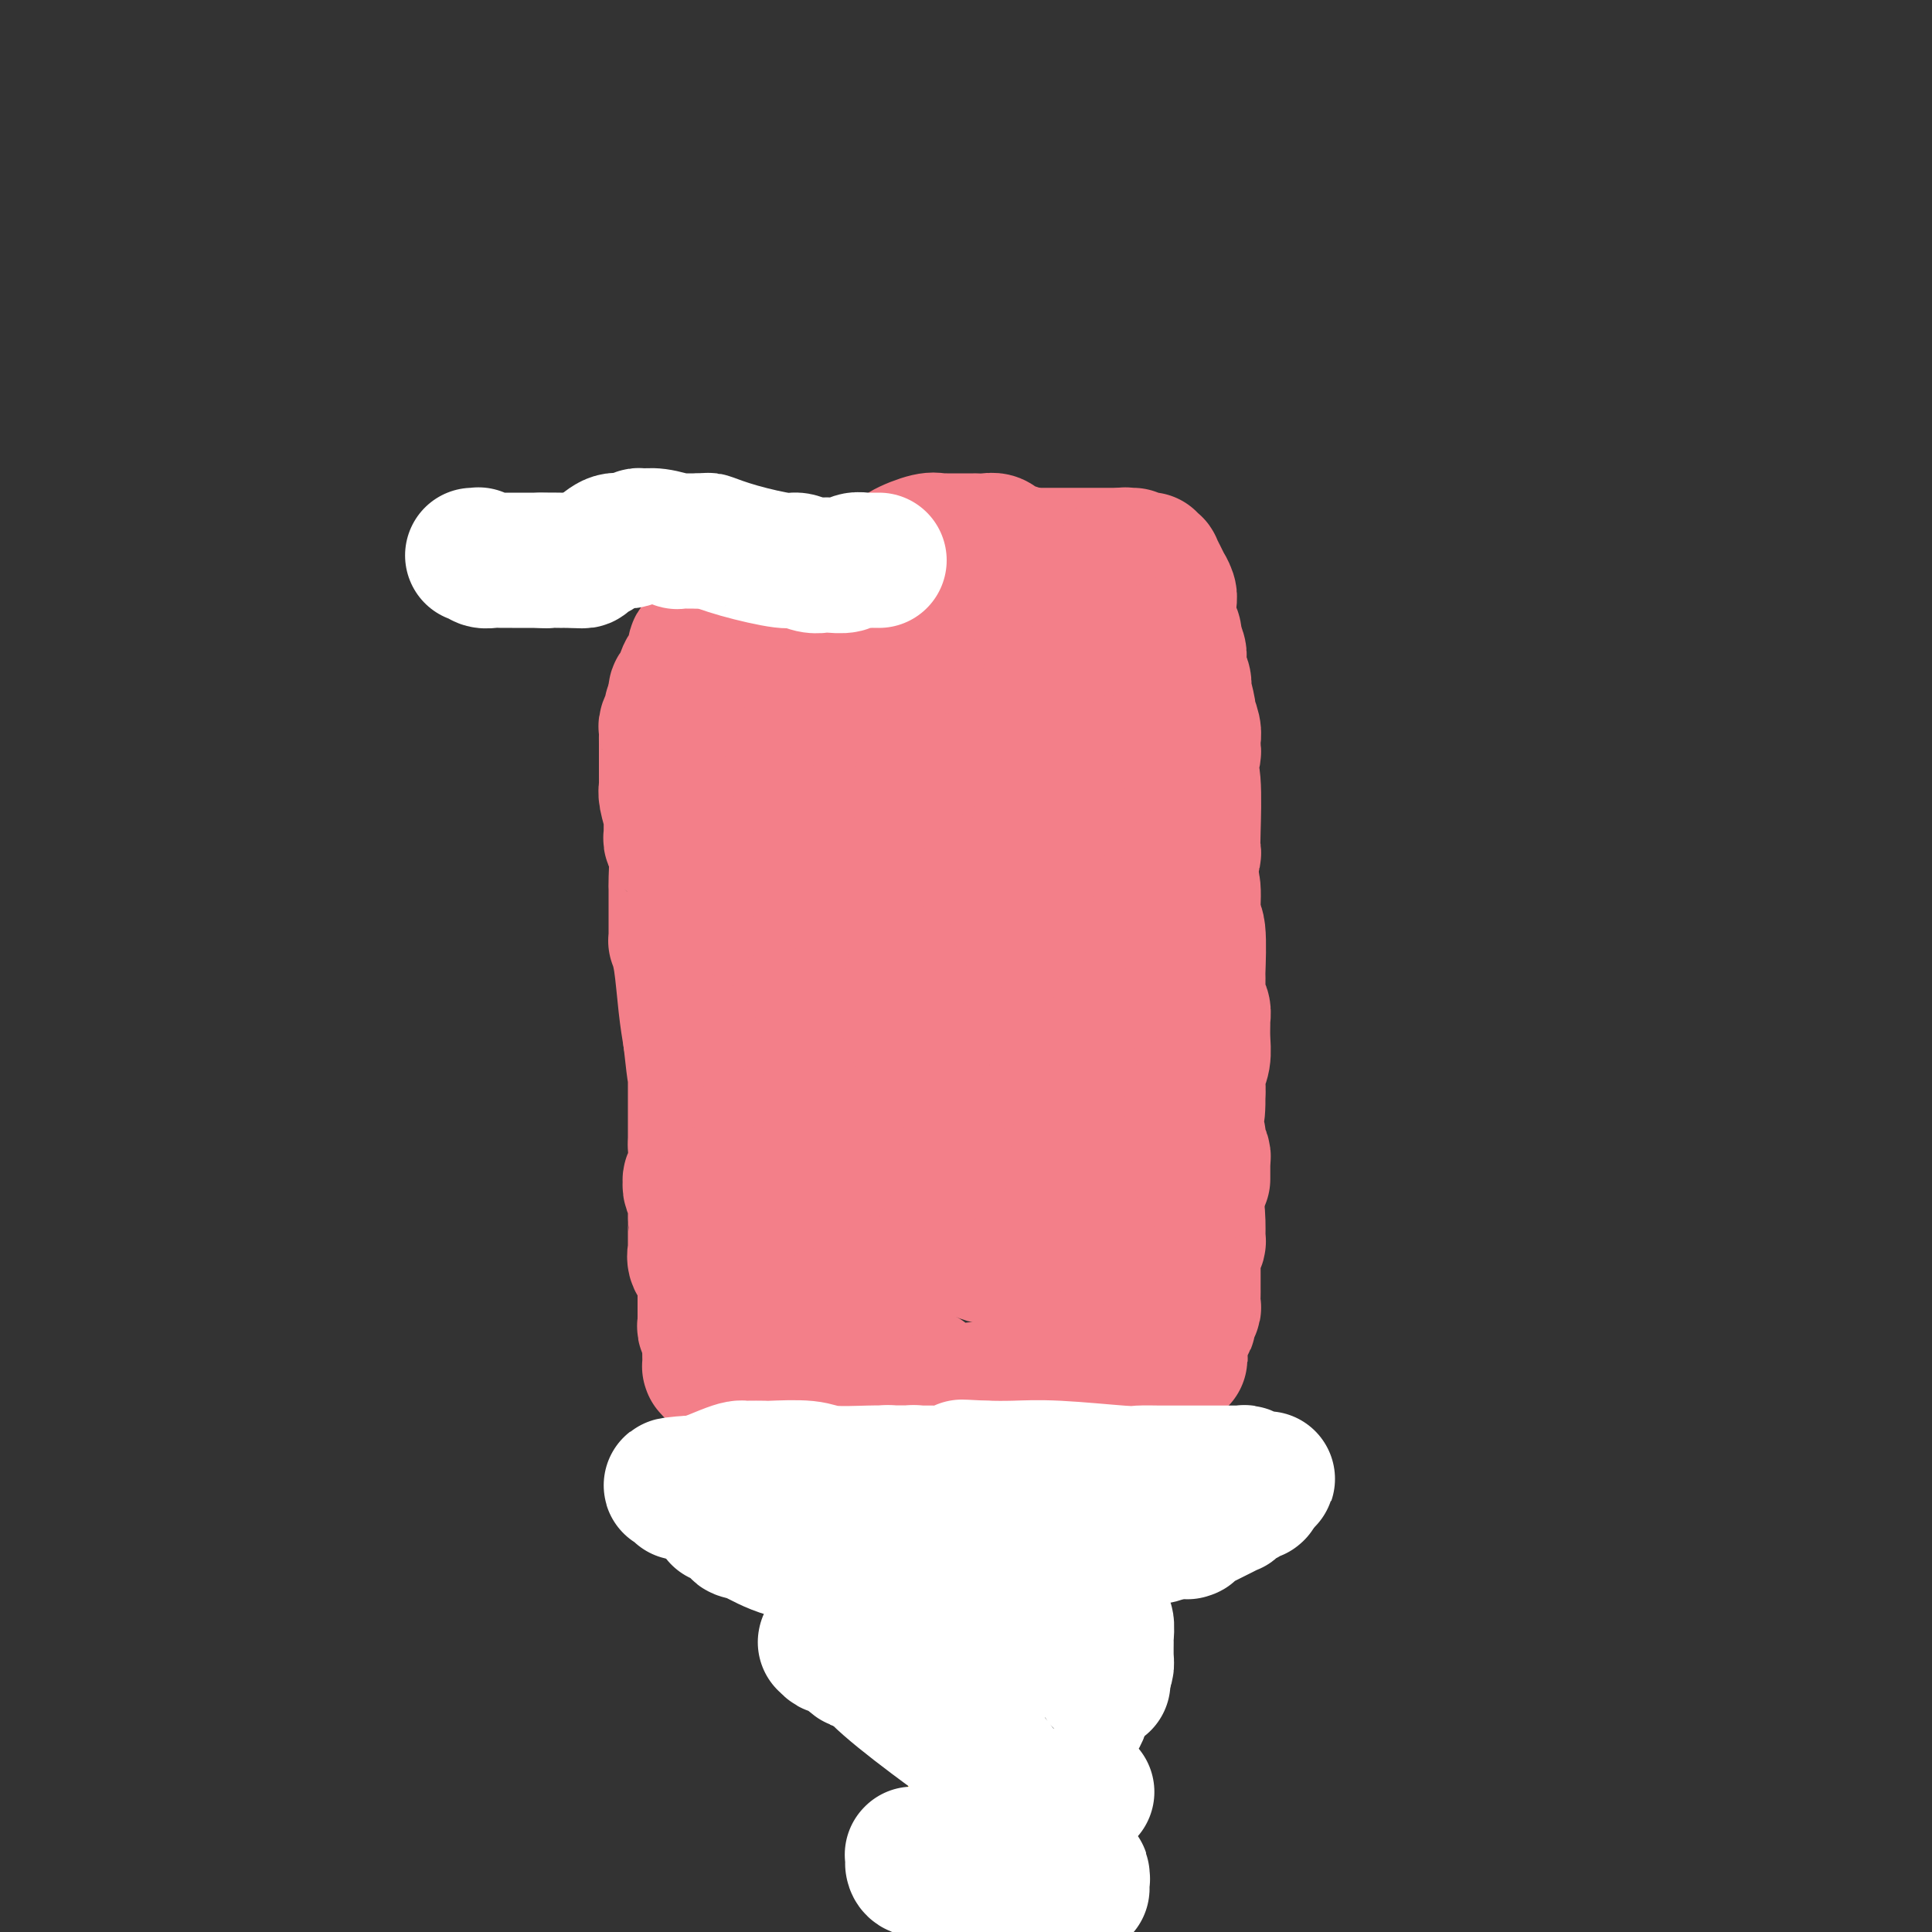 <svg viewBox='0 0 400 400' version='1.1' xmlns='http://www.w3.org/2000/svg' xmlns:xlink='http://www.w3.org/1999/xlink'><rect x="0" y="0" width="400" height="400" fill="#333333" stroke="none"/><g fill='none' stroke='#F37F89' stroke-width='28' stroke-linecap='round' stroke-linejoin='round'><path d='M153,131c0.342,0.447 0.684,0.894 1,1c0.316,0.106 0.607,-0.130 1,0c0.393,0.130 0.890,0.627 1,1c0.110,0.373 -0.167,0.622 0,1c0.167,0.378 0.777,0.885 1,1c0.223,0.115 0.060,-0.162 0,0c-0.060,0.162 -0.016,0.765 0,1c0.016,0.235 0.004,0.104 0,0c-0.004,-0.104 -0.001,-0.182 0,0c0.001,0.182 0.000,0.623 0,1c-0.000,0.377 -0.000,0.688 0,1'/><path d='M157,138c0.619,1.251 0.166,0.878 0,1c-0.166,0.122 -0.044,0.739 0,1c0.044,0.261 0.012,0.165 0,0c-0.012,-0.165 -0.003,-0.399 0,0c0.003,0.399 0.001,1.431 0,2c-0.001,0.569 -0.000,0.674 0,1c0.000,0.326 0.000,0.871 0,1c-0.000,0.129 -0.000,-0.159 0,0c0.000,0.159 0.000,0.764 0,1c-0.000,0.236 0.000,0.105 0,0c-0.000,-0.105 -0.000,-0.182 0,0c0.000,0.182 0.000,0.622 0,1c-0.000,0.378 -0.000,0.693 0,1c0.000,0.307 0.001,0.607 0,1c-0.001,0.393 -0.004,0.880 0,1c0.004,0.120 0.015,-0.126 0,0c-0.015,0.126 -0.057,0.625 0,1c0.057,0.375 0.211,0.625 0,1c-0.211,0.375 -0.789,0.875 -1,1c-0.211,0.125 -0.057,-0.124 0,0c0.057,0.124 0.015,0.621 0,1c-0.015,0.379 -0.004,0.641 0,0c0.004,-0.641 0.001,-2.183 0,0c-0.001,2.183 -0.001,8.092 0,14'/><path d='M156,167c-0.094,4.499 0.172,1.247 0,0c-0.172,-1.247 -0.782,-0.489 -1,0c-0.218,0.489 -0.043,0.709 0,1c0.043,0.291 -0.045,0.654 0,1c0.045,0.346 0.222,0.674 0,1c-0.222,0.326 -0.844,0.651 -1,1c-0.156,0.349 0.156,0.724 0,1c-0.156,0.276 -0.778,0.454 -1,1c-0.222,0.546 -0.044,1.459 0,2c0.044,0.541 -0.044,0.709 0,1c0.044,0.291 0.222,0.703 0,1c-0.222,0.297 -0.842,0.479 -1,1c-0.158,0.521 0.147,1.383 0,2c-0.147,0.617 -0.744,0.991 -1,3c-0.256,2.009 -0.170,5.653 0,8c0.170,2.347 0.424,3.399 1,6c0.576,2.601 1.475,6.753 2,9c0.525,2.247 0.677,2.588 1,3c0.323,0.412 0.818,0.894 1,1c0.182,0.106 0.049,-0.164 0,0c-0.049,0.164 -0.016,0.762 0,1c0.016,0.238 0.015,0.115 0,0c-0.015,-0.115 -0.042,-0.223 0,0c0.042,0.223 0.155,0.778 0,1c-0.155,0.222 -0.577,0.111 -1,0'/><path d='M155,212c0.619,4.621 0.166,1.675 0,1c-0.166,-0.675 -0.044,0.922 0,2c0.044,1.078 0.012,1.636 0,2c-0.012,0.364 -0.003,0.532 0,1c0.003,0.468 0.001,1.235 0,2c-0.001,0.765 -0.000,1.530 0,2c0.000,0.470 0.000,0.647 0,1c-0.000,0.353 -0.000,0.882 0,1c0.000,0.118 0.000,-0.175 0,0c-0.000,0.175 -0.000,0.816 0,1c0.000,0.184 0.000,-0.091 0,0c-0.000,0.091 -0.000,0.549 0,1c0.000,0.451 0.000,0.896 0,1c-0.000,0.104 -0.000,-0.132 0,0c0.000,0.132 0.001,0.631 0,1c-0.001,0.369 -0.004,0.609 0,1c0.004,0.391 0.015,0.932 0,1c-0.015,0.068 -0.057,-0.336 0,0c0.057,0.336 0.212,1.412 0,2c-0.212,0.588 -0.792,0.687 -1,1c-0.208,0.313 -0.044,0.841 0,1c0.044,0.159 -0.033,-0.049 0,0c0.033,0.049 0.177,0.356 0,1c-0.177,0.644 -0.674,1.625 -1,3c-0.326,1.375 -0.480,3.143 -1,5c-0.520,1.857 -1.407,3.804 -2,5c-0.593,1.196 -0.891,1.641 -1,2c-0.109,0.359 -0.029,0.632 0,1c0.029,0.368 0.008,0.830 0,1c-0.008,0.170 -0.002,0.049 0,0c0.002,-0.049 0.001,-0.024 0,0'/><path d='M149,252c-1.156,3.322 -1.046,1.626 -1,1c0.046,-0.626 0.026,-0.182 0,0c-0.026,0.182 -0.060,0.104 0,0c0.060,-0.104 0.213,-0.233 0,0c-0.213,0.233 -0.793,0.829 -1,1c-0.207,0.171 -0.041,-0.082 0,0c0.041,0.082 -0.041,0.499 0,1c0.041,0.501 0.207,1.087 0,2c-0.207,0.913 -0.788,2.152 -1,3c-0.212,0.848 -0.057,1.305 0,2c0.057,0.695 0.016,1.627 0,2c-0.016,0.373 -0.008,0.186 0,0'/><path d='M146,264c-0.464,2.076 -0.124,1.267 0,1c0.124,-0.267 0.033,0.009 0,0c-0.033,-0.009 -0.009,-0.304 0,0c0.009,0.304 0.002,1.206 0,2c-0.002,0.794 -0.001,1.480 0,2c0.001,0.520 0.000,0.875 0,1c-0.000,0.125 -0.000,0.020 0,0c0.000,-0.020 0.000,0.046 0,0c-0.000,-0.046 -0.000,-0.205 0,0c0.000,0.205 0.000,0.773 0,1c-0.000,0.227 0.000,0.114 0,0c-0.000,-0.114 -0.000,-0.228 0,0c0.000,0.228 0.000,0.797 0,1c-0.000,0.203 -0.000,0.040 0,0c0.000,-0.040 0.000,0.045 0,0c-0.000,-0.045 -0.001,-0.219 0,0c0.001,0.219 0.004,0.832 0,1c-0.004,0.168 -0.015,-0.110 0,0c0.015,0.110 0.057,0.607 0,1c-0.057,0.393 -0.211,0.684 0,1c0.211,0.316 0.789,0.659 1,1c0.211,0.341 0.057,0.680 0,1c-0.057,0.320 -0.015,0.622 0,1c0.015,0.378 0.004,0.834 0,1c-0.004,0.166 -0.001,0.044 0,0c0.001,-0.044 0.000,-0.008 0,0c-0.000,0.008 -0.000,-0.012 0,0c0.000,0.012 0.000,0.055 0,0c-0.000,-0.055 -0.000,-0.207 0,0c0.000,0.207 0.000,0.773 0,1c-0.000,0.227 -0.000,0.113 0,0'/><path d='M147,280c0.155,2.492 0.041,0.720 0,0c-0.041,-0.720 -0.011,-0.390 0,0c0.011,0.390 0.003,0.840 0,1c-0.003,0.160 -0.001,0.029 0,0c0.001,-0.029 0.000,0.044 0,0c-0.000,-0.044 -0.000,-0.204 0,0c0.000,0.204 0.000,0.773 0,1c-0.000,0.227 0.000,0.113 0,0c-0.000,-0.113 -0.000,-0.227 0,0c0.000,0.227 0.000,0.793 0,1c-0.000,0.207 -0.001,0.054 0,0c0.001,-0.054 0.003,-0.011 0,0c-0.003,0.011 -0.011,-0.012 0,0c0.011,0.012 0.040,0.059 0,0c-0.040,-0.059 -0.149,-0.223 0,0c0.149,0.223 0.555,0.834 1,1c0.445,0.166 0.928,-0.113 1,0c0.072,0.113 -0.268,0.619 0,1c0.268,0.381 1.142,0.638 2,1c0.858,0.362 1.698,0.829 2,1c0.302,0.171 0.066,0.045 0,0c-0.066,-0.045 0.039,-0.008 0,0c-0.039,0.008 -0.222,-0.012 0,0c0.222,0.012 0.848,0.056 1,0c0.152,-0.056 -0.170,-0.212 0,0c0.170,0.212 0.833,0.793 1,1c0.167,0.207 -0.162,0.042 0,0c0.162,-0.042 0.817,0.040 1,0c0.183,-0.040 -0.105,-0.203 0,0c0.105,0.203 0.601,0.772 1,1c0.399,0.228 0.699,0.114 1,0'/><path d='M158,289c1.406,0.619 0.419,0.166 0,0c-0.419,-0.166 -0.272,-0.044 0,0c0.272,0.044 0.668,0.012 1,0c0.332,-0.012 0.600,-0.002 1,0c0.400,0.002 0.932,-0.003 1,0c0.068,0.003 -0.330,0.016 1,0c1.330,-0.016 4.386,-0.061 6,0c1.614,0.061 1.784,0.226 3,0c1.216,-0.226 3.476,-0.844 5,-1c1.524,-0.156 2.310,0.152 3,0c0.690,-0.152 1.284,-0.762 2,-1c0.716,-0.238 1.555,-0.102 2,0c0.445,0.102 0.496,0.171 1,0c0.504,-0.171 1.459,-0.582 2,-1c0.541,-0.418 0.667,-0.844 1,-1c0.333,-0.156 0.873,-0.042 1,0c0.127,0.042 -0.158,0.011 0,0c0.158,-0.011 0.759,-0.003 1,0c0.241,0.003 0.120,0.002 0,0'/><path d='M189,285c4.751,-0.432 1.128,0.487 0,1c-1.128,0.513 0.240,0.621 2,1c1.760,0.379 3.911,1.030 7,1c3.089,-0.030 7.115,-0.740 9,-1c1.885,-0.260 1.630,-0.070 2,0c0.370,0.070 1.366,0.019 2,0c0.634,-0.019 0.905,-0.005 1,0c0.095,0.005 0.012,0.002 0,0c-0.012,-0.002 0.045,-0.003 0,0c-0.045,0.003 -0.194,0.008 0,0c0.194,-0.008 0.731,-0.030 1,0c0.269,0.030 0.268,0.113 1,0c0.732,-0.113 2.195,-0.423 5,-1c2.805,-0.577 6.951,-1.423 10,-2c3.049,-0.577 4.999,-0.887 6,-1c1.001,-0.113 1.052,-0.030 1,0c-0.052,0.030 -0.206,0.008 0,0c0.206,-0.008 0.774,-0.002 1,0c0.226,0.002 0.111,0.001 0,0c-0.111,-0.001 -0.218,-0.000 0,0c0.218,0.000 0.762,0.001 1,0c0.238,-0.001 0.172,-0.003 0,0c-0.172,0.003 -0.448,0.011 0,0c0.448,-0.011 1.621,-0.041 2,0c0.379,0.041 -0.034,0.155 0,0c0.034,-0.155 0.517,-0.577 1,-1'/><path d='M241,282c6.604,-1.062 1.615,-0.718 0,-1c-1.615,-0.282 0.146,-1.189 1,-2c0.854,-0.811 0.802,-1.526 1,-2c0.198,-0.474 0.645,-0.709 1,-1c0.355,-0.291 0.617,-0.640 1,-1c0.383,-0.360 0.887,-0.730 1,-1c0.113,-0.270 -0.166,-0.438 0,-1c0.166,-0.562 0.777,-1.517 1,-2c0.223,-0.483 0.060,-0.494 0,-1c-0.060,-0.506 -0.016,-1.506 0,-2c0.016,-0.494 0.005,-0.481 0,-1c-0.005,-0.519 -0.002,-1.570 0,-2c0.002,-0.430 0.004,-0.239 0,-1c-0.004,-0.761 -0.015,-2.474 0,-3c0.015,-0.526 0.057,0.136 0,0c-0.057,-0.136 -0.213,-1.071 0,-2c0.213,-0.929 0.794,-1.851 1,-2c0.206,-0.149 0.037,0.476 0,0c-0.037,-0.476 0.058,-2.052 0,-4c-0.058,-1.948 -0.268,-4.266 -1,-8c-0.732,-3.734 -1.986,-8.882 -3,-12c-1.014,-3.118 -1.788,-4.205 -2,-6c-0.212,-1.795 0.139,-4.298 0,-6c-0.139,-1.702 -0.769,-2.602 -1,-3c-0.231,-0.398 -0.062,-0.292 0,-1c0.062,-0.708 0.017,-2.229 0,-3c-0.017,-0.771 -0.005,-0.792 0,-1c0.005,-0.208 0.002,-0.604 0,-1'/><path d='M241,212c-1.083,-7.291 -0.290,-3.018 0,-2c0.290,1.018 0.077,-1.219 0,-2c-0.077,-0.781 -0.017,-0.108 0,0c0.017,0.108 -0.010,-0.351 0,-1c0.010,-0.649 0.055,-1.489 0,-2c-0.055,-0.511 -0.211,-0.695 0,-1c0.211,-0.305 0.789,-0.732 1,-1c0.211,-0.268 0.057,-0.377 0,-1c-0.057,-0.623 -0.015,-1.761 0,-2c0.015,-0.239 0.004,0.420 0,0c-0.004,-0.420 -0.001,-1.919 0,-3c0.001,-1.081 0.000,-1.743 0,-2c-0.000,-0.257 -0.001,-0.110 0,0c0.001,0.110 0.002,0.183 0,0c-0.002,-0.183 -0.007,-0.621 0,-1c0.007,-0.379 0.026,-0.700 0,-1c-0.026,-0.300 -0.098,-0.578 0,-1c0.098,-0.422 0.366,-0.988 0,-4c-0.366,-3.012 -1.366,-8.471 -3,-16c-1.634,-7.529 -3.902,-17.127 -5,-22c-1.098,-4.873 -1.026,-5.021 -1,-6c0.026,-0.979 0.007,-2.788 0,-4c-0.007,-1.212 -0.002,-1.826 0,-2c0.002,-0.174 0.001,0.093 0,0c-0.001,-0.093 -0.000,-0.547 0,-1'/><path d='M233,137c-1.436,-8.276 -0.525,-3.467 0,-2c0.525,1.467 0.665,-0.409 1,-1c0.335,-0.591 0.864,0.102 1,0c0.136,-0.102 -0.121,-0.998 0,-2c0.121,-1.002 0.621,-2.110 1,-3c0.379,-0.890 0.637,-1.562 1,-2c0.363,-0.438 0.829,-0.643 1,-1c0.171,-0.357 0.046,-0.865 0,-1c-0.046,-0.135 -0.012,0.104 0,0c0.012,-0.104 0.003,-0.550 0,-1c-0.003,-0.450 -0.001,-0.904 0,-1c0.001,-0.096 0.000,0.167 0,0c-0.000,-0.167 -0.000,-0.763 0,-1c0.000,-0.237 0.000,-0.116 0,0c-0.000,0.116 -0.000,0.227 0,0c0.000,-0.227 0.000,-0.793 0,-1c-0.000,-0.207 -0.000,-0.055 0,0c0.000,0.055 -0.000,0.015 0,0c0.000,-0.015 0.000,-0.003 0,0c-0.000,0.003 -0.000,-0.003 0,0c0.000,0.003 0.000,0.015 0,0c-0.000,-0.015 -0.000,-0.057 0,0c0.000,0.057 0.000,0.211 0,0c-0.000,-0.211 -0.001,-0.789 0,-1c0.001,-0.211 0.003,-0.056 0,0c-0.003,0.056 -0.010,0.011 0,0c0.010,-0.011 0.039,0.011 0,0c-0.039,-0.011 -0.144,-0.054 -1,0c-0.856,0.054 -2.461,0.207 -5,1c-2.539,0.793 -6.011,2.227 -8,3c-1.989,0.773 -2.494,0.887 -3,1'/><path d='M221,125c-3.470,1.243 -3.647,1.850 -4,2c-0.353,0.150 -0.884,-0.156 -1,0c-0.116,0.156 0.184,0.774 0,1c-0.184,0.226 -0.852,0.060 -1,0c-0.148,-0.060 0.222,-0.015 0,0c-0.222,0.015 -1.037,0.000 -2,0c-0.963,-0.000 -2.075,0.014 -3,0c-0.925,-0.014 -1.665,-0.056 -3,0c-1.335,0.056 -3.265,0.211 -5,0c-1.735,-0.211 -3.273,-0.789 -4,-1c-0.727,-0.211 -0.642,-0.056 -1,0c-0.358,0.056 -1.160,0.011 -2,0c-0.840,-0.011 -1.718,0.011 -2,0c-0.282,-0.011 0.031,-0.056 0,0c-0.031,0.056 -0.405,0.211 -1,0c-0.595,-0.211 -1.412,-0.789 -2,-1c-0.588,-0.211 -0.949,-0.057 -1,0c-0.051,0.057 0.208,0.016 0,0c-0.208,-0.016 -0.883,-0.008 -1,0c-0.117,0.008 0.324,0.016 0,0c-0.324,-0.016 -1.414,-0.056 -2,0c-0.586,0.056 -0.668,0.207 -1,0c-0.332,-0.207 -0.912,-0.774 -2,-1c-1.088,-0.226 -2.682,-0.112 -3,0c-0.318,0.112 0.640,0.222 0,0c-0.640,-0.222 -2.878,-0.777 -4,-1c-1.122,-0.223 -1.127,-0.115 -1,0c0.127,0.115 0.384,0.237 0,0c-0.384,-0.237 -1.411,-0.833 -2,-1c-0.589,-0.167 -0.740,0.095 -1,0c-0.260,-0.095 -0.630,-0.548 -1,-1'/><path d='M171,122c-5.195,-0.690 -2.684,0.586 -2,1c0.684,0.414 -0.461,-0.033 -1,0c-0.539,0.033 -0.473,0.545 -1,1c-0.527,0.455 -1.648,0.854 -2,1c-0.352,0.146 0.064,0.039 0,0c-0.064,-0.039 -0.608,-0.012 -1,0c-0.392,0.012 -0.631,0.007 -1,0c-0.369,-0.007 -0.868,-0.016 -1,0c-0.132,0.016 0.105,0.056 0,0c-0.105,-0.056 -0.550,-0.208 -1,0c-0.450,0.208 -0.904,0.778 -1,1c-0.096,0.222 0.166,0.098 0,0c-0.166,-0.098 -0.762,-0.171 -1,0c-0.238,0.171 -0.119,0.585 0,1'/><path d='M159,127c-1.796,0.769 -0.284,0.192 0,0c0.284,-0.192 -0.658,0.000 -1,0c-0.342,-0.000 -0.083,-0.192 0,0c0.083,0.192 -0.010,0.770 0,1c0.010,0.230 0.124,0.113 0,0c-0.124,-0.113 -0.486,-0.223 -1,0c-0.514,0.223 -1.182,0.778 -2,1c-0.818,0.222 -1.787,0.112 -2,0c-0.213,-0.112 0.332,-0.227 0,0c-0.332,0.227 -1.539,0.797 -2,1c-0.461,0.203 -0.175,0.041 0,0c0.175,-0.041 0.239,0.041 0,0c-0.239,-0.041 -0.781,-0.203 -1,0c-0.219,0.203 -0.114,0.771 0,1c0.114,0.229 0.238,0.118 0,0c-0.238,-0.118 -0.837,-0.243 -1,0c-0.163,0.243 0.111,0.854 0,1c-0.111,0.146 -0.608,-0.173 -1,0c-0.392,0.173 -0.680,0.838 -1,1c-0.320,0.162 -0.672,-0.178 -1,0c-0.328,0.178 -0.630,0.876 -1,1c-0.370,0.124 -0.806,-0.324 -1,0c-0.194,0.324 -0.147,1.420 0,2c0.147,0.580 0.393,0.642 0,1c-0.393,0.358 -1.426,1.010 -2,2c-0.574,0.990 -0.690,2.317 -1,3c-0.310,0.683 -0.815,0.722 -1,1c-0.185,0.278 -0.050,0.796 0,1c0.050,0.204 0.013,0.093 0,0c-0.013,-0.093 -0.004,-0.170 0,0c0.004,0.170 0.002,0.585 0,1'/><path d='M140,145c-1.150,2.241 -1.026,1.843 -1,2c0.026,0.157 -0.046,0.868 0,1c0.046,0.132 0.208,-0.315 0,0c-0.208,0.315 -0.788,1.393 -1,2c-0.212,0.607 -0.057,0.744 0,1c0.057,0.256 0.016,0.632 0,1c-0.016,0.368 -0.005,0.730 0,2c0.005,1.270 0.005,3.450 0,5c-0.005,1.550 -0.015,2.471 0,3c0.015,0.529 0.057,0.666 0,1c-0.057,0.334 -0.211,0.864 0,2c0.211,1.136 0.789,2.879 1,4c0.211,1.121 0.057,1.620 0,2c-0.057,0.380 -0.016,0.641 0,1c0.016,0.359 0.008,0.816 0,1c-0.008,0.184 -0.016,0.096 0,0c0.016,-0.096 0.057,-0.198 0,0c-0.057,0.198 -0.211,0.696 0,1c0.211,0.304 0.789,0.414 1,2c0.211,1.586 0.057,4.649 0,6c-0.057,1.351 -0.015,0.992 0,2c0.015,1.008 0.004,3.384 0,5c-0.004,1.616 -0.001,2.472 0,3c0.001,0.528 -0.001,0.728 0,1c0.001,0.272 0.003,0.616 0,1c-0.003,0.384 -0.012,0.807 0,1c0.012,0.193 0.045,0.157 0,0c-0.045,-0.157 -0.167,-0.434 0,0c0.167,0.434 0.622,1.578 1,4c0.378,2.422 0.679,6.120 1,9c0.321,2.880 0.660,4.940 1,7'/><path d='M143,215c1.000,9.272 1.000,7.451 1,7c0.000,-0.451 0.000,0.468 0,1c0.000,0.532 0.000,0.679 0,1c0.000,0.321 0.000,0.817 0,1c0.000,0.183 0.000,0.052 0,0c0.000,-0.052 0.000,-0.025 0,0c0.000,0.025 0.000,0.047 0,0c-0.000,-0.047 -0.000,-0.164 0,0c0.000,0.164 0.000,0.610 0,1c0.000,0.390 -0.000,0.725 0,1c0.000,0.275 0.000,0.489 0,1c0.000,0.511 0.000,1.318 0,2c0.000,0.682 -0.000,1.240 0,2c0.000,0.760 0.000,1.724 0,2c0.000,0.276 0.000,-0.136 0,0c0.000,0.136 0.000,0.820 0,1c0.000,0.180 0.000,-0.145 0,0c0.000,0.145 0.000,0.761 0,1c0.000,0.239 0.000,0.103 0,0c0.000,-0.103 0.000,-0.172 0,0c0.000,0.172 0.000,0.586 0,1'/><path d='M144,237c0.139,4.200 -0.015,3.699 0,4c0.015,0.301 0.199,1.403 0,2c-0.199,0.597 -0.782,0.688 -1,1c-0.218,0.312 -0.073,0.843 0,1c0.073,0.157 0.072,-0.061 0,0c-0.072,0.061 -0.215,0.402 0,1c0.215,0.598 0.790,1.452 1,2c0.210,0.548 0.056,0.790 0,1c-0.056,0.210 -0.015,0.389 0,1c0.015,0.611 0.004,1.655 0,2c-0.004,0.345 -0.001,-0.009 0,0c0.001,0.009 0.000,0.379 0,1c-0.000,0.621 -0.000,1.491 0,2c0.000,0.509 0.000,0.657 0,1c-0.000,0.343 -0.000,0.881 0,1c0.000,0.119 0.000,-0.180 0,0c-0.000,0.180 -0.002,0.839 0,1c0.002,0.161 0.006,-0.175 0,0c-0.006,0.175 -0.023,0.863 0,1c0.023,0.137 0.087,-0.276 0,0c-0.087,0.276 -0.326,1.241 0,2c0.326,0.759 1.215,1.313 2,2c0.785,0.687 1.464,1.508 2,2c0.536,0.492 0.928,0.654 1,1c0.072,0.346 -0.178,0.877 0,1c0.178,0.123 0.782,-0.163 1,0c0.218,0.163 0.048,0.776 0,1c-0.048,0.224 0.026,0.060 0,0c-0.026,-0.060 -0.150,-0.017 0,0c0.150,0.017 0.575,0.009 1,0'/><path d='M151,268c1.095,1.310 0.332,1.084 0,1c-0.332,-0.084 -0.233,-0.027 0,0c0.233,0.027 0.601,0.022 1,0c0.399,-0.022 0.829,-0.062 1,0c0.171,0.062 0.084,0.227 1,0c0.916,-0.227 2.836,-0.845 4,-1c1.164,-0.155 1.573,0.154 2,0c0.427,-0.154 0.872,-0.772 2,-1c1.128,-0.228 2.939,-0.065 4,0c1.061,0.065 1.371,0.033 2,0c0.629,-0.033 1.576,-0.065 2,0c0.424,0.065 0.326,0.228 1,0c0.674,-0.228 2.121,-0.849 3,-1c0.879,-0.151 1.192,0.166 2,0c0.808,-0.166 2.111,-0.815 3,-1c0.889,-0.185 1.362,0.094 2,0c0.638,-0.094 1.439,-0.561 2,-1c0.561,-0.439 0.882,-0.850 1,-1c0.118,-0.150 0.032,-0.040 0,0c-0.032,0.040 -0.008,0.011 0,0c0.008,-0.011 0.002,-0.003 0,0c-0.002,0.003 -0.001,0.002 0,0'/><path d='M184,263c5.100,-0.774 1.351,-0.210 0,0c-1.351,0.210 -0.303,0.066 0,0c0.303,-0.066 -0.137,-0.055 0,0c0.137,0.055 0.852,0.155 1,0c0.148,-0.155 -0.271,-0.566 0,-1c0.271,-0.434 1.230,-0.891 2,-1c0.770,-0.109 1.349,0.128 2,0c0.651,-0.128 1.374,-0.623 2,-1c0.626,-0.377 1.155,-0.638 2,-1c0.845,-0.362 2.005,-0.825 3,-1c0.995,-0.175 1.826,-0.061 2,0c0.174,0.061 -0.309,0.068 0,0c0.309,-0.068 1.409,-0.211 2,0c0.591,0.211 0.673,0.775 1,1c0.327,0.225 0.900,0.112 1,0c0.100,-0.112 -0.274,-0.222 0,0c0.274,0.222 1.194,0.778 2,1c0.806,0.222 1.496,0.112 2,0c0.504,-0.112 0.822,-0.225 1,0c0.178,0.225 0.218,0.788 1,1c0.782,0.212 2.308,0.071 3,0c0.692,-0.071 0.550,-0.073 1,0c0.450,0.073 1.493,0.222 2,0c0.507,-0.222 0.477,-0.816 1,-1c0.523,-0.184 1.598,0.043 2,0c0.402,-0.043 0.131,-0.355 1,-1c0.869,-0.645 2.879,-1.623 4,-2c1.121,-0.377 1.352,-0.153 2,0c0.648,0.153 1.713,0.233 2,0c0.287,-0.233 -0.204,-0.781 0,-1c0.204,-0.219 1.102,-0.110 2,0'/><path d='M228,256c2.105,-0.774 0.368,-0.207 0,0c-0.368,0.207 0.633,0.056 1,0c0.367,-0.056 0.098,-0.015 0,0c-0.098,0.015 -0.026,0.004 0,0c0.026,-0.004 0.007,-0.001 0,0c-0.007,0.001 -0.002,0.001 0,0c0.002,-0.001 -0.001,-0.003 0,0c0.001,0.003 0.004,0.012 0,0c-0.004,-0.012 -0.016,-0.046 0,0c0.016,0.046 0.061,0.173 0,0c-0.061,-0.173 -0.226,-0.646 0,-1c0.226,-0.354 0.845,-0.588 1,-1c0.155,-0.412 -0.155,-1.001 0,-2c0.155,-0.999 0.774,-2.407 1,-4c0.226,-1.593 0.061,-3.369 0,-4c-0.061,-0.631 -0.016,-0.115 0,-1c0.016,-0.885 0.004,-3.169 0,-4c-0.004,-0.831 -0.001,-0.209 0,0c0.001,0.209 0.000,0.003 0,0c-0.000,-0.003 -0.000,0.195 0,0c0.000,-0.195 0.000,-0.783 0,-1c-0.000,-0.217 -0.000,-0.062 0,0c0.000,0.062 0.000,0.031 0,0'/><path d='M231,238c0.463,-2.724 0.120,-0.534 0,0c-0.120,0.534 -0.018,-0.589 0,-1c0.018,-0.411 -0.048,-0.110 0,0c0.048,0.110 0.209,0.030 0,0c-0.209,-0.030 -0.787,-0.008 -1,0c-0.213,0.008 -0.062,0.003 0,0c0.062,-0.003 0.034,-0.004 0,0c-0.034,0.004 -0.075,0.014 0,0c0.075,-0.014 0.265,-0.053 0,0c-0.265,0.053 -0.987,0.196 -1,0c-0.013,-0.196 0.683,-0.733 0,-1c-0.683,-0.267 -2.743,-0.264 -4,0c-1.257,0.264 -1.709,0.789 -2,1c-0.291,0.211 -0.421,0.109 -1,0c-0.579,-0.109 -1.608,-0.226 -2,0c-0.392,0.226 -0.146,0.797 0,1c0.146,0.203 0.193,0.040 0,0c-0.193,-0.040 -0.626,0.042 -1,0c-0.374,-0.042 -0.691,-0.207 -1,0c-0.309,0.207 -0.612,0.788 -1,1c-0.388,0.212 -0.863,0.057 -1,0c-0.137,-0.057 0.065,-0.016 0,0c-0.065,0.016 -0.395,0.008 -1,0c-0.605,-0.008 -1.485,-0.016 -2,0c-0.515,0.016 -0.664,0.057 -1,0c-0.336,-0.057 -0.859,-0.211 -2,0c-1.141,0.211 -2.900,0.789 -4,1c-1.100,0.211 -1.542,0.057 -3,0c-1.458,-0.057 -3.931,-0.015 -5,0c-1.069,0.015 -0.734,0.004 -1,0c-0.266,-0.004 -1.133,-0.002 -2,0'/><path d='M195,240c-5.522,0.314 -1.328,0.100 0,0c1.328,-0.100 -0.210,-0.085 -1,0c-0.790,0.085 -0.832,0.240 -1,0c-0.168,-0.240 -0.462,-0.876 -1,-1c-0.538,-0.124 -1.319,0.265 -2,0c-0.681,-0.265 -1.262,-1.185 -3,-2c-1.738,-0.815 -4.634,-1.524 -6,-2c-1.366,-0.476 -1.202,-0.717 -2,-1c-0.798,-0.283 -2.559,-0.608 -4,-1c-1.441,-0.392 -2.561,-0.852 -4,-1c-1.439,-0.148 -3.196,0.016 -4,0c-0.804,-0.016 -0.655,-0.212 -1,0c-0.345,0.212 -1.184,0.830 -2,1c-0.816,0.170 -1.610,-0.109 -2,0c-0.390,0.109 -0.376,0.607 -1,1c-0.624,0.393 -1.887,0.683 -3,1c-1.113,0.317 -2.077,0.662 -3,1c-0.923,0.338 -1.806,0.668 -2,1c-0.194,0.332 0.302,0.666 0,1c-0.302,0.334 -1.401,0.668 -2,1c-0.599,0.332 -0.696,0.663 -1,1c-0.304,0.337 -0.813,0.679 -1,1c-0.187,0.321 -0.050,0.621 0,1c0.050,0.379 0.014,0.837 0,1c-0.014,0.163 -0.005,0.032 0,0c0.005,-0.032 0.005,0.033 0,0c-0.005,-0.033 -0.015,-0.166 0,0c0.015,0.166 0.056,0.632 0,1c-0.056,0.368 -0.207,0.637 0,1c0.207,0.363 0.774,0.818 1,1c0.226,0.182 0.113,0.091 0,0'/><path d='M150,246c0.244,1.150 0.854,1.026 1,1c0.146,-0.026 -0.171,0.046 0,0c0.171,-0.046 0.831,-0.208 1,0c0.169,0.208 -0.152,0.788 0,1c0.152,0.212 0.777,0.057 1,0c0.223,-0.057 0.045,-0.015 0,0c-0.045,0.015 0.045,0.004 0,0c-0.045,-0.004 -0.223,-0.001 0,0c0.223,0.001 0.848,0.000 1,0c0.152,-0.000 -0.170,0.001 0,0c0.170,-0.001 0.833,-0.004 1,0c0.167,0.004 -0.163,0.015 0,0c0.163,-0.015 0.817,-0.056 1,0c0.183,0.056 -0.105,0.208 0,0c0.105,-0.208 0.602,-0.776 1,-1c0.398,-0.224 0.698,-0.102 1,0c0.302,0.102 0.605,0.185 1,0c0.395,-0.185 0.880,-0.638 2,-1c1.120,-0.362 2.873,-0.633 4,-1c1.127,-0.367 1.626,-0.830 2,-1c0.374,-0.170 0.622,-0.045 1,0c0.378,0.045 0.886,0.012 1,0c0.114,-0.012 -0.167,-0.002 0,0c0.167,0.002 0.780,-0.003 1,0c0.220,0.003 0.045,0.016 0,0c-0.045,-0.016 0.041,-0.060 0,0c-0.041,0.060 -0.207,0.223 0,0c0.207,-0.223 0.787,-0.833 1,-1c0.213,-0.167 0.057,0.109 0,0c-0.057,-0.109 -0.016,-0.603 0,-1c0.016,-0.397 0.008,-0.699 0,-1'/><path d='M171,241c2.492,-1.252 0.720,-0.881 0,-1c-0.720,-0.119 -0.390,-0.727 0,-1c0.390,-0.273 0.840,-0.209 1,-1c0.160,-0.791 0.030,-2.436 0,-3c-0.030,-0.564 0.041,-0.045 0,0c-0.041,0.045 -0.192,-0.382 0,-1c0.192,-0.618 0.728,-1.426 1,-2c0.272,-0.574 0.279,-0.915 0,-3c-0.279,-2.085 -0.845,-5.914 -1,-8c-0.155,-2.086 0.102,-2.428 0,-4c-0.102,-1.572 -0.562,-4.372 -1,-7c-0.438,-2.628 -0.853,-5.083 -1,-6c-0.147,-0.917 -0.025,-0.296 0,0c0.025,0.296 -0.045,0.269 0,0c0.045,-0.269 0.207,-0.779 0,-1c-0.207,-0.221 -0.784,-0.154 -1,0c-0.216,0.154 -0.072,0.393 0,0c0.072,-0.393 0.072,-1.420 0,-2c-0.072,-0.580 -0.215,-0.715 0,-1c0.215,-0.285 0.790,-0.721 1,-1c0.210,-0.279 0.056,-0.401 0,-1c-0.056,-0.599 -0.015,-1.675 0,-2c0.015,-0.325 0.004,0.103 0,0c-0.004,-0.103 -0.001,-0.735 0,-1c0.001,-0.265 -0.001,-0.164 0,0c0.001,0.164 0.004,0.390 0,0c-0.004,-0.390 -0.015,-1.394 0,-2c0.015,-0.606 0.056,-0.812 0,-1c-0.056,-0.188 -0.207,-0.358 0,-1c0.207,-0.642 0.774,-1.755 1,-3c0.226,-1.245 0.113,-2.623 0,-4'/><path d='M171,184c-0.001,-9.262 -0.004,-3.918 0,-2c0.004,1.918 0.015,0.410 0,-1c-0.015,-1.410 -0.057,-2.721 0,-3c0.057,-0.279 0.211,0.475 0,0c-0.211,-0.475 -0.789,-2.180 -1,-3c-0.211,-0.820 -0.057,-0.755 0,-1c0.057,-0.245 0.015,-0.801 0,-1c-0.015,-0.199 -0.004,-0.041 0,0c0.004,0.041 0.000,-0.033 0,0c-0.000,0.033 0.004,0.174 0,0c-0.004,-0.174 -0.015,-0.663 0,-1c0.015,-0.337 0.055,-0.522 0,-1c-0.055,-0.478 -0.204,-1.248 0,-2c0.204,-0.752 0.763,-1.487 1,-2c0.237,-0.513 0.154,-0.806 0,-2c-0.154,-1.194 -0.377,-3.290 0,-5c0.377,-1.710 1.355,-3.033 2,-4c0.645,-0.967 0.957,-1.579 1,-2c0.043,-0.421 -0.185,-0.652 0,-1c0.185,-0.348 0.782,-0.814 1,-1c0.218,-0.186 0.058,-0.091 0,0c-0.058,0.091 -0.015,0.179 0,0c0.015,-0.179 0.000,-0.625 0,-1c-0.000,-0.375 0.014,-0.679 0,-1c-0.014,-0.321 -0.056,-0.659 0,-1c0.056,-0.341 0.211,-0.683 0,-1c-0.211,-0.317 -0.789,-0.607 -1,-1c-0.211,-0.393 -0.057,-0.889 0,-1c0.057,-0.111 0.015,0.162 0,0c-0.015,-0.162 -0.004,-0.761 0,-1c0.004,-0.239 0.002,-0.120 0,0'/><path d='M174,145c0.464,-5.972 0.124,-1.403 0,0c-0.124,1.403 -0.033,-0.360 0,-1c0.033,-0.640 0.008,-0.157 0,0c-0.008,0.157 0.002,-0.010 0,0c-0.002,0.010 -0.015,0.199 0,0c0.015,-0.199 0.059,-0.785 0,-1c-0.059,-0.215 -0.222,-0.057 0,0c0.222,0.057 0.828,0.015 1,0c0.172,-0.015 -0.091,-0.001 0,0c0.091,0.001 0.536,-0.011 1,0c0.464,0.011 0.946,0.045 1,0c0.054,-0.045 -0.322,-0.170 0,0c0.322,0.170 1.340,0.633 2,1c0.660,0.367 0.962,0.638 1,1c0.038,0.362 -0.186,0.815 0,1c0.186,0.185 0.784,0.102 1,0c0.216,-0.102 0.051,-0.224 0,0c-0.051,0.224 0.013,0.792 0,1c-0.013,0.208 -0.103,0.056 0,0c0.103,-0.056 0.399,-0.015 1,0c0.601,0.015 1.507,0.004 2,0c0.493,-0.004 0.575,-0.001 1,0c0.425,0.001 1.194,0.000 2,0c0.806,-0.000 1.648,0.001 2,0c0.352,-0.001 0.214,-0.003 1,0c0.786,0.003 2.496,0.011 3,0c0.504,-0.011 -0.199,-0.042 1,0c1.199,0.042 4.301,0.155 7,0c2.699,-0.155 4.996,-0.580 6,-1c1.004,-0.420 0.715,-0.834 1,-1c0.285,-0.166 1.142,-0.083 2,0'/><path d='M210,145c5.796,-0.000 2.285,-0.000 1,0c-1.285,0.000 -0.344,0.000 0,0c0.344,-0.000 0.093,-0.001 0,0c-0.093,0.001 -0.026,0.003 0,0c0.026,-0.003 0.011,-0.011 0,0c-0.011,0.011 -0.018,0.041 0,0c0.018,-0.041 0.060,-0.153 0,0c-0.060,0.153 -0.224,0.569 0,1c0.224,0.431 0.835,0.875 1,1c0.165,0.125 -0.114,-0.069 0,0c0.114,0.069 0.623,0.401 1,1c0.377,0.599 0.623,1.466 1,2c0.377,0.534 0.886,0.734 1,1c0.114,0.266 -0.166,0.596 0,1c0.166,0.404 0.777,0.881 1,1c0.223,0.119 0.059,-0.121 0,0c-0.059,0.121 -0.013,0.601 0,1c0.013,0.399 -0.008,0.717 0,1c0.008,0.283 0.044,0.533 0,1c-0.044,0.467 -0.169,1.153 0,2c0.169,0.847 0.633,1.856 1,3c0.367,1.144 0.637,2.423 1,3c0.363,0.577 0.818,0.450 1,1c0.182,0.550 0.091,1.775 0,3'/><path d='M219,168c0.691,2.437 0.917,1.030 1,1c0.083,-0.030 0.022,1.316 0,2c-0.022,0.684 -0.006,0.704 0,1c0.006,0.296 0.002,0.867 0,1c-0.002,0.133 -0.000,-0.171 0,0c0.000,0.171 0.000,0.819 0,1c-0.000,0.181 -0.000,-0.103 0,0c0.000,0.103 0.000,0.595 0,1c-0.000,0.405 -0.000,0.725 0,1c0.000,0.275 0.000,0.506 0,1c-0.000,0.494 -0.000,1.250 0,2c0.000,0.750 0.000,1.492 0,2c-0.000,0.508 -0.000,0.780 0,1c0.000,0.220 -0.000,0.387 0,1c0.000,0.613 0.000,1.673 0,3c-0.000,1.327 -0.000,2.920 0,4c0.000,1.080 0.000,1.647 0,2c-0.000,0.353 -0.000,0.491 0,1c0.000,0.509 0.000,1.389 0,2c-0.000,0.611 -0.000,0.951 0,1c0.000,0.049 0.000,-0.195 0,0c-0.000,0.195 -0.001,0.828 0,1c0.001,0.172 0.004,-0.118 0,0c-0.004,0.118 -0.015,0.644 0,1c0.015,0.356 0.056,0.541 0,1c-0.056,0.459 -0.207,1.190 0,2c0.207,0.810 0.774,1.698 1,2c0.226,0.302 0.112,0.019 0,0c-0.112,-0.019 -0.223,0.226 0,1c0.223,0.774 0.778,2.078 1,3c0.222,0.922 0.111,1.461 0,2'/><path d='M222,209c0.403,6.461 -0.088,2.112 0,1c0.088,-1.112 0.756,1.011 1,2c0.244,0.989 0.065,0.843 0,1c-0.065,0.157 -0.018,0.616 0,1c0.018,0.384 0.005,0.691 0,1c-0.005,0.309 -0.001,0.619 0,1c0.001,0.381 0.000,0.834 0,1c-0.000,0.166 -0.000,0.045 0,0c0.000,-0.045 0.000,-0.013 0,0c-0.000,0.013 -0.000,0.007 0,0c0.000,-0.007 0.000,-0.016 0,0c-0.000,0.016 -0.000,0.057 0,0c0.000,-0.057 0.001,-0.212 0,0c-0.001,0.212 -0.003,0.793 0,1c0.003,0.207 0.012,0.041 0,0c-0.012,-0.041 -0.044,0.041 0,0c0.044,-0.041 0.164,-0.207 0,0c-0.164,0.207 -0.611,0.788 -1,1c-0.389,0.212 -0.720,0.057 -1,0c-0.280,-0.057 -0.508,-0.015 -1,0c-0.492,0.015 -1.249,0.004 -2,0c-0.751,-0.004 -1.495,-0.001 -2,0c-0.505,0.001 -0.769,-0.002 -1,0c-0.231,0.002 -0.429,0.008 -1,0c-0.571,-0.008 -1.514,-0.029 -2,0c-0.486,0.029 -0.516,0.110 -1,0c-0.484,-0.110 -1.423,-0.411 -4,-1c-2.577,-0.589 -6.794,-1.467 -9,-2c-2.206,-0.533 -2.402,-0.720 -3,-1c-0.598,-0.280 -1.600,-0.651 -2,-1c-0.400,-0.349 -0.200,-0.674 0,-1'/><path d='M193,213c-4.342,-0.928 -1.698,-0.249 -1,0c0.698,0.249 -0.549,0.067 -1,0c-0.451,-0.067 -0.106,-0.018 0,0c0.106,0.018 -0.028,0.006 0,0c0.028,-0.006 0.219,-0.004 0,0c-0.219,0.004 -0.847,0.012 -1,0c-0.153,-0.012 0.169,-0.045 0,0c-0.169,0.045 -0.830,0.167 -1,0c-0.170,-0.167 0.151,-0.622 0,-1c-0.151,-0.378 -0.773,-0.678 -1,-1c-0.227,-0.322 -0.057,-0.668 0,-1c0.057,-0.332 0.001,-0.652 0,-1c-0.001,-0.348 0.053,-0.723 0,-1c-0.053,-0.277 -0.211,-0.454 0,-1c0.211,-0.546 0.792,-1.460 1,-2c0.208,-0.540 0.042,-0.706 0,-1c-0.042,-0.294 0.040,-0.714 0,-1c-0.040,-0.286 -0.203,-0.436 0,-1c0.203,-0.564 0.772,-1.540 1,-2c0.228,-0.460 0.114,-0.404 0,-1c-0.114,-0.596 -0.227,-1.844 0,-3c0.227,-1.156 0.793,-2.218 1,-3c0.207,-0.782 0.056,-1.283 0,-3c-0.056,-1.717 -0.015,-4.650 0,-7c0.015,-2.350 0.004,-4.117 0,-5c-0.004,-0.883 -0.001,-0.881 0,-1c0.001,-0.119 0.000,-0.358 0,-1c-0.000,-0.642 -0.000,-1.688 0,-2c0.000,-0.312 0.000,0.108 0,0c-0.000,-0.108 -0.000,-0.745 0,-1c0.000,-0.255 0.000,-0.127 0,0'/><path d='M191,173c0.464,-6.487 0.124,-3.704 0,-3c-0.124,0.704 -0.033,-0.672 0,-1c0.033,-0.328 0.009,0.391 0,0c-0.009,-0.391 -0.002,-1.894 0,-3c0.002,-1.106 0.001,-1.817 0,-2c-0.001,-0.183 -0.000,0.161 0,0c0.000,-0.161 0.000,-0.828 0,-1c-0.000,-0.172 -0.000,0.151 0,0c0.000,-0.151 0.000,-0.776 0,-1c-0.000,-0.224 -0.001,-0.045 0,0c0.001,0.045 0.003,-0.042 0,0c-0.003,0.042 -0.012,0.214 0,0c0.012,-0.214 0.046,-0.814 0,-1c-0.046,-0.186 -0.171,0.040 0,0c0.171,-0.040 0.638,-0.347 1,0c0.362,0.347 0.619,1.350 1,2c0.381,0.650 0.886,0.949 1,1c0.114,0.051 -0.162,-0.145 0,0c0.162,0.145 0.761,0.631 1,1c0.239,0.369 0.119,0.622 0,1c-0.119,0.378 -0.237,0.882 0,1c0.237,0.118 0.831,-0.151 1,0c0.169,0.151 -0.085,0.723 0,1c0.085,0.277 0.510,0.259 1,1c0.490,0.741 1.045,2.241 2,4c0.955,1.759 2.308,3.778 3,5c0.692,1.222 0.721,1.648 1,2c0.279,0.352 0.807,0.630 1,1c0.193,0.370 0.052,0.830 0,1c-0.052,0.170 -0.015,0.048 0,0c0.015,-0.048 0.007,-0.024 0,0'/><path d='M204,182c2.254,3.057 1.389,1.200 1,1c-0.389,-0.200 -0.300,1.257 0,2c0.300,0.743 0.813,0.773 1,1c0.187,0.227 0.050,0.652 0,1c-0.050,0.348 -0.013,0.619 0,1c0.013,0.381 0.004,0.873 0,1c-0.004,0.127 -0.001,-0.109 0,0c0.001,0.109 -0.001,0.565 0,1c0.001,0.435 0.004,0.850 0,1c-0.004,0.150 -0.015,0.034 0,0c0.015,-0.034 0.057,0.014 0,0c-0.057,-0.014 -0.211,-0.091 0,0c0.211,0.091 0.789,0.350 1,1c0.211,0.650 0.057,1.691 0,2c-0.057,0.309 -0.015,-0.114 0,0c0.015,0.114 0.004,0.766 0,1c-0.004,0.234 -0.001,0.048 0,0c0.001,-0.048 0.001,0.040 0,0c-0.001,-0.040 -0.001,-0.207 0,0c0.001,0.207 0.004,0.787 0,1c-0.004,0.213 -0.015,0.057 0,0c0.015,-0.057 0.056,-0.016 0,0c-0.056,0.016 -0.208,0.005 0,0c0.208,-0.005 0.776,-0.005 1,0c0.224,0.005 0.102,0.013 0,0c-0.102,-0.013 -0.185,-0.049 0,0c0.185,0.049 0.638,0.182 1,0c0.362,-0.182 0.633,-0.678 1,-1c0.367,-0.322 0.830,-0.471 1,-1c0.170,-0.529 0.049,-1.437 0,-2c-0.049,-0.563 -0.024,-0.782 0,-1'/><path d='M211,191c0.326,-0.989 0.140,-0.962 0,-1c-0.140,-0.038 -0.234,-0.142 0,-1c0.234,-0.858 0.798,-2.469 1,-3c0.202,-0.531 0.044,0.018 0,0c-0.044,-0.018 0.026,-0.604 0,-1c-0.026,-0.396 -0.147,-0.604 0,-1c0.147,-0.396 0.561,-0.981 1,-2c0.439,-1.019 0.901,-2.470 1,-3c0.099,-0.530 -0.166,-0.137 0,-1c0.166,-0.863 0.762,-2.982 1,-4c0.238,-1.018 0.116,-0.933 0,-1c-0.116,-0.067 -0.227,-0.284 0,-1c0.227,-0.716 0.793,-1.932 1,-3c0.207,-1.068 0.055,-1.988 0,-3c-0.055,-1.012 -0.015,-2.117 0,-3c0.015,-0.883 0.004,-1.546 0,-2c-0.004,-0.454 -0.001,-0.699 0,-1c0.001,-0.301 0.000,-0.658 0,-1c-0.000,-0.342 -0.000,-0.669 0,-1c0.000,-0.331 0.000,-0.666 0,-1c-0.000,-0.334 -0.000,-0.667 0,-1c0.000,-0.333 0.000,-0.667 0,-1c-0.000,-0.333 -0.000,-0.666 0,-1c0.000,-0.334 0.000,-0.670 0,-1c-0.000,-0.330 -0.000,-0.653 0,-1c0.000,-0.347 0.000,-0.719 0,-1c-0.000,-0.281 -0.000,-0.470 0,-1c0.000,-0.530 0.000,-1.400 0,-2c-0.000,-0.600 -0.000,-0.931 0,-1c0.000,-0.069 0.000,0.123 0,0c-0.000,-0.123 -0.000,-0.562 0,-1'/><path d='M216,146c0.222,-3.741 0.778,-1.594 1,-1c0.222,0.594 0.111,-0.366 0,-1c-0.111,-0.634 -0.223,-0.942 0,-1c0.223,-0.058 0.782,0.135 1,0c0.218,-0.135 0.097,-0.597 0,-1c-0.097,-0.403 -0.170,-0.748 0,-1c0.170,-0.252 0.581,-0.410 1,-1c0.419,-0.590 0.844,-1.612 1,-2c0.156,-0.388 0.042,-0.143 0,0c-0.042,0.143 -0.011,0.183 0,0c0.011,-0.183 0.003,-0.588 0,-1c-0.003,-0.412 -0.001,-0.832 0,-1c0.001,-0.168 0.000,-0.083 0,0c-0.000,0.083 -0.000,0.166 0,0c0.000,-0.166 0.000,-0.580 0,-1c-0.000,-0.420 -0.000,-0.844 0,-1c0.000,-0.156 0.000,-0.042 0,0c-0.000,0.042 -0.000,0.012 0,0c0.000,-0.012 0.000,-0.006 0,0c-0.000,0.006 -0.000,0.012 0,0c0.000,-0.012 0.000,-0.042 0,0c-0.000,0.042 -0.000,0.155 0,0c0.000,-0.155 0.000,-0.577 0,-1'/><path d='M220,133c0.436,-2.128 -0.476,-0.947 -1,-1c-0.524,-0.053 -0.662,-1.339 -1,-2c-0.338,-0.661 -0.875,-0.697 -1,-1c-0.125,-0.303 0.164,-0.874 0,-1c-0.164,-0.126 -0.779,0.192 -1,0c-0.221,-0.192 -0.048,-0.896 0,-1c0.048,-0.104 -0.029,0.390 0,0c0.029,-0.390 0.165,-1.663 0,-2c-0.165,-0.337 -0.632,0.264 -1,0c-0.368,-0.264 -0.638,-1.391 -1,-2c-0.362,-0.609 -0.815,-0.699 -1,-1c-0.185,-0.301 -0.101,-0.813 0,-1c0.101,-0.187 0.220,-0.049 0,0c-0.220,0.049 -0.777,0.009 -1,0c-0.223,-0.009 -0.112,0.013 0,0c0.112,-0.013 0.223,-0.060 0,0c-0.223,0.060 -0.782,0.226 -1,0c-0.218,-0.226 -0.097,-0.845 0,-1c0.097,-0.155 0.169,0.155 0,0c-0.169,-0.155 -0.580,-0.773 -1,-1c-0.420,-0.227 -0.848,-0.061 -1,0c-0.152,0.061 -0.027,0.016 0,0c0.027,-0.016 -0.044,-0.005 0,0c0.044,0.005 0.204,0.002 0,0c-0.204,-0.002 -0.773,-0.004 -1,0c-0.227,0.004 -0.113,0.015 0,0c0.113,-0.015 0.224,-0.057 0,0c-0.224,0.057 -0.782,0.211 -1,0c-0.218,-0.211 -0.097,-0.788 0,-1c0.097,-0.212 0.171,-0.061 0,0c-0.171,0.061 -0.585,0.030 -1,0'/><path d='M206,118c-1.482,-1.083 -0.187,-0.290 0,0c0.187,0.290 -0.734,0.078 -1,0c-0.266,-0.078 0.122,-0.021 0,0c-0.122,0.021 -0.754,0.006 -1,0c-0.246,-0.006 -0.105,-0.001 0,0c0.105,0.001 0.172,0.000 0,0c-0.172,-0.000 -0.585,-0.000 -1,0c-0.415,0.000 -0.832,0.000 -1,0c-0.168,-0.000 -0.087,-0.000 0,0c0.087,0.000 0.179,0.000 0,0c-0.179,-0.000 -0.628,-0.000 -1,0c-0.372,0.000 -0.668,0.000 -1,0c-0.332,-0.000 -0.701,-0.000 -1,0c-0.299,0.000 -0.529,0.000 -1,0c-0.471,-0.000 -1.184,-0.000 -2,0c-0.816,0.000 -1.734,0.000 -2,0c-0.266,-0.000 0.121,-0.000 0,0c-0.121,0.000 -0.750,0.000 -1,0c-0.250,-0.000 -0.123,-0.000 0,0c0.123,0.000 0.240,0.000 0,0c-0.240,-0.000 -0.836,-0.000 -1,0c-0.164,0.000 0.106,0.000 0,0c-0.106,-0.000 -0.588,-0.000 -1,0c-0.412,0.000 -0.753,0.000 -1,0c-0.247,-0.000 -0.399,-0.000 -1,0c-0.601,0.000 -1.649,0.000 -2,0c-0.351,0.000 -0.003,-0.000 0,0c0.003,0.000 -0.339,0.000 -1,0c-0.661,0.000 -1.639,-0.000 -2,0c-0.361,0.000 -0.103,0.000 0,0c0.103,0.000 0.052,0.000 0,0'/><path d='M184,118c-3.642,0.000 -1.746,0.000 -1,0c0.746,-0.000 0.341,-0.000 0,0c-0.341,0.000 -0.620,0.000 -1,0c-0.380,-0.000 -0.862,-0.000 -1,0c-0.138,0.000 0.069,0.000 0,0c-0.069,-0.000 -0.415,-0.000 -1,0c-0.585,0.000 -1.411,0.000 -2,0c-0.589,-0.000 -0.942,-0.000 -1,0c-0.058,0.000 0.180,0.000 0,0c-0.180,-0.000 -0.779,-0.000 -1,0c-0.221,0.000 -0.063,0.000 0,0c0.063,-0.000 0.031,-0.000 0,0c-0.031,0.000 -0.061,0.000 0,0c0.061,-0.000 0.212,-0.000 0,0c-0.212,0.000 -0.789,0.001 -1,0c-0.211,-0.001 -0.057,-0.004 0,0c0.057,0.004 0.015,0.015 0,0c-0.015,-0.015 -0.005,-0.057 0,0c0.005,0.057 0.005,0.211 0,0c-0.005,-0.211 -0.015,-0.789 0,-1c0.015,-0.211 0.057,-0.057 0,0c-0.057,0.057 -0.211,0.015 0,0c0.211,-0.015 0.789,-0.004 1,0c0.211,0.004 0.057,0.001 0,0c-0.057,-0.001 -0.015,-0.000 0,0c0.015,0.000 0.004,0.000 0,0c-0.004,-0.000 -0.001,-0.000 0,0c0.001,0.000 0.001,0.000 0,0'/><path d='M176,117c-1.119,-0.118 0.083,0.088 2,0c1.917,-0.088 4.550,-0.468 6,-1c1.450,-0.532 1.716,-1.214 3,-2c1.284,-0.786 3.584,-1.675 5,-2c1.416,-0.325 1.948,-0.087 2,0c0.052,0.087 -0.375,0.023 0,0c0.375,-0.023 1.551,-0.006 2,0c0.449,0.006 0.172,0.002 0,0c-0.172,-0.002 -0.239,-0.000 0,0c0.239,0.000 0.782,0.000 1,0c0.218,-0.000 0.109,-0.000 0,0c-0.109,0.000 -0.219,0.000 0,0c0.219,-0.000 0.765,-0.000 1,0c0.235,0.000 0.158,-0.000 0,0c-0.158,0.000 -0.396,0.000 0,0c0.396,-0.000 1.425,-0.000 2,0c0.575,0.000 0.696,0.000 1,0c0.304,-0.000 0.792,-0.001 1,0c0.208,0.001 0.136,0.004 0,0c-0.136,-0.004 -0.338,-0.015 0,0c0.338,0.015 1.215,0.057 2,0c0.785,-0.057 1.477,-0.212 2,0c0.523,0.212 0.876,0.793 1,1c0.124,0.207 0.018,0.042 0,0c-0.018,-0.042 0.054,0.040 0,0c-0.054,-0.040 -0.232,-0.203 0,0c0.232,0.203 0.874,0.773 1,1c0.126,0.227 -0.265,0.112 0,0c0.265,-0.112 1.187,-0.223 2,0c0.813,0.223 1.518,0.778 2,1c0.482,0.222 0.741,0.111 1,0'/><path d='M213,115c3.416,0.464 1.455,0.124 1,0c-0.455,-0.124 0.597,-0.033 1,0c0.403,0.033 0.159,0.009 0,0c-0.159,-0.009 -0.232,-0.002 0,0c0.232,0.002 0.769,0.001 1,0c0.231,-0.001 0.156,-0.000 0,0c-0.156,0.000 -0.392,0.000 0,0c0.392,-0.000 1.411,-0.000 2,0c0.589,0.000 0.749,0.000 1,0c0.251,-0.000 0.592,-0.000 1,0c0.408,0.000 0.884,0.000 1,0c0.116,-0.000 -0.127,-0.000 0,0c0.127,0.000 0.623,0.000 1,0c0.377,-0.000 0.636,-0.000 1,0c0.364,0.000 0.834,0.000 1,0c0.166,-0.000 0.029,-0.000 0,0c-0.029,0.000 0.052,0.000 0,0c-0.052,-0.000 -0.235,-0.000 0,0c0.235,0.000 0.890,0.000 1,0c0.110,-0.000 -0.324,-0.000 0,0c0.324,0.000 1.407,0.000 2,0c0.593,-0.000 0.695,-0.000 1,0c0.305,0.000 0.814,0.000 1,0c0.186,-0.000 0.050,-0.000 0,0c-0.050,0.000 -0.015,0.000 0,0c0.015,0.000 0.010,0.000 0,0c-0.010,0.000 -0.025,0.000 0,0c0.025,0.000 0.089,0.000 0,0c-0.089,0.000 -0.332,0.000 0,0c0.332,0.000 1.238,-0.000 2,0c0.762,0.000 1.381,0.000 2,0'/><path d='M233,115c3.089,-0.004 0.811,-0.015 0,0c-0.811,0.015 -0.154,0.057 0,0c0.154,-0.057 -0.193,-0.211 0,0c0.193,0.211 0.927,0.789 1,1c0.073,0.211 -0.516,0.057 0,0c0.516,-0.057 2.137,-0.016 3,0c0.863,0.016 0.967,0.009 1,0c0.033,-0.009 -0.006,-0.018 0,0c0.006,0.018 0.057,0.063 0,0c-0.057,-0.063 -0.221,-0.233 0,0c0.221,0.233 0.829,0.870 1,1c0.171,0.130 -0.094,-0.246 0,0c0.094,0.246 0.547,1.114 1,2c0.453,0.886 0.906,1.790 1,2c0.094,0.210 -0.171,-0.274 0,0c0.171,0.274 0.778,1.307 1,2c0.222,0.693 0.060,1.047 0,2c-0.060,0.953 -0.016,2.504 0,3c0.016,0.496 0.004,-0.063 0,0c-0.004,0.063 -0.001,0.749 0,1c0.001,0.251 0.000,0.068 0,0c-0.000,-0.068 -0.000,-0.019 0,0c0.000,0.019 0.000,0.009 0,0c-0.000,-0.009 -0.001,-0.017 0,0c0.001,0.017 0.004,0.059 0,0c-0.004,-0.059 -0.015,-0.220 0,0c0.015,0.220 0.056,0.822 0,1c-0.056,0.178 -0.207,-0.067 0,0c0.207,0.067 0.774,0.448 1,1c0.226,0.552 0.113,1.276 0,2'/><path d='M243,133c0.403,2.360 -0.088,1.259 0,1c0.088,-0.259 0.756,0.322 1,1c0.244,0.678 0.066,1.452 0,2c-0.066,0.548 -0.019,0.868 0,1c0.019,0.132 0.009,0.075 0,0c-0.009,-0.075 -0.016,-0.169 0,0c0.016,0.169 0.056,0.602 0,1c-0.056,0.398 -0.207,0.763 0,1c0.207,0.237 0.772,0.348 1,1c0.228,0.652 0.117,1.844 0,2c-0.117,0.156 -0.242,-0.726 0,0c0.242,0.726 0.849,3.059 1,4c0.151,0.941 -0.156,0.490 0,1c0.156,0.510 0.775,1.983 1,3c0.225,1.017 0.056,1.579 0,2c-0.056,0.421 -0.001,0.700 0,1c0.001,0.300 -0.053,0.622 0,1c0.053,0.378 0.214,0.811 0,1c-0.214,0.189 -0.803,0.133 -1,0c-0.197,-0.133 -0.000,-0.344 0,0c0.000,0.344 -0.195,1.244 0,2c0.195,0.756 0.781,1.370 1,4c0.219,2.630 0.073,7.278 0,10c-0.073,2.722 -0.072,3.518 0,4c0.072,0.482 0.215,0.651 0,1c-0.215,0.349 -0.790,0.877 -1,1c-0.210,0.123 -0.056,-0.160 0,0c0.056,0.160 0.015,0.765 0,1c-0.015,0.235 -0.004,0.102 0,0c0.004,-0.102 0.001,-0.172 0,0c-0.001,0.172 -0.001,0.586 0,1'/><path d='M246,180c-0.155,4.482 -0.042,1.186 0,0c0.042,-1.186 0.011,-0.261 0,0c-0.011,0.261 -0.004,-0.141 0,0c0.004,0.141 0.005,0.824 0,1c-0.005,0.176 -0.016,-0.155 0,0c0.016,0.155 0.061,0.798 0,1c-0.061,0.202 -0.227,-0.036 0,0c0.227,0.036 0.845,0.344 1,2c0.155,1.656 -0.155,4.658 0,6c0.155,1.342 0.774,1.024 1,3c0.226,1.976 0.061,6.246 0,8c-0.061,1.754 -0.016,0.992 0,1c0.016,0.008 0.004,0.787 0,1c-0.004,0.213 -0.001,-0.140 0,0c0.001,0.140 0.000,0.771 0,1c-0.000,0.229 0.000,0.054 0,0c-0.000,-0.054 -0.001,0.013 0,0c0.001,-0.013 0.004,-0.107 0,0c-0.004,0.107 -0.015,0.414 0,1c0.015,0.586 0.057,1.451 0,2c-0.057,0.549 -0.212,0.782 0,1c0.212,0.218 0.790,0.421 1,1c0.210,0.579 0.053,1.534 0,2c-0.053,0.466 -0.000,0.443 0,1c0.000,0.557 -0.053,1.693 0,3c0.053,1.307 0.210,2.785 0,4c-0.210,1.215 -0.788,2.168 -1,3c-0.212,0.832 -0.057,1.543 0,2c0.057,0.457 0.015,0.662 0,1c-0.015,0.338 -0.004,0.811 0,1c0.004,0.189 0.002,0.095 0,0'/><path d='M248,226c0.083,7.748 -0.711,4.116 -1,3c-0.289,-1.116 -0.074,0.282 0,1c0.074,0.718 0.006,0.757 0,1c-0.006,0.243 0.051,0.692 0,1c-0.051,0.308 -0.211,0.477 0,1c0.211,0.523 0.792,1.400 1,2c0.208,0.600 0.042,0.921 0,1c-0.042,0.079 0.041,-0.085 0,0c-0.041,0.085 -0.207,0.419 0,1c0.207,0.581 0.788,1.410 1,2c0.212,0.590 0.057,0.942 0,1c-0.057,0.058 -0.015,-0.177 0,0c0.015,0.177 0.004,0.766 0,1c-0.004,0.234 -0.001,0.114 0,0c0.001,-0.114 0.000,-0.223 0,0c-0.000,0.223 -0.000,0.778 0,1c0.000,0.222 0.000,0.112 0,0c-0.000,-0.112 -0.000,-0.226 0,0c0.000,0.226 0.000,0.792 0,1c-0.000,0.208 -0.000,0.060 0,0c0.000,-0.060 0.000,-0.030 0,0c-0.000,0.030 -0.000,0.061 0,0c0.000,-0.061 0.000,-0.212 0,0c-0.000,0.212 -0.000,0.788 0,1c0.000,0.212 0.000,0.061 0,0c-0.000,-0.061 -0.000,-0.030 0,0'/></g>
<g fill='none' stroke='#FFCD0A' stroke-width='28' stroke-linecap='round' stroke-linejoin='round'><path d='M198,308c-0.000,0.416 -0.000,0.832 0,1c0.000,0.168 0.000,0.088 0,0c-0.000,-0.088 -0.001,-0.183 0,0c0.001,0.183 0.004,0.645 0,1c-0.004,0.355 -0.015,0.603 0,1c0.015,0.397 0.056,0.941 0,1c-0.056,0.059 -0.207,-0.369 0,0c0.207,0.369 0.774,1.534 1,2c0.226,0.466 0.113,0.233 0,0'/><path d='M199,314c0.155,1.393 0.041,1.875 0,2c-0.041,0.125 -0.011,-0.106 0,0c0.011,0.106 0.003,0.549 0,1c-0.003,0.451 -0.001,0.910 0,1c0.001,0.090 0.000,-0.188 0,0c-0.000,0.188 0.000,0.842 0,1c-0.000,0.158 -0.001,-0.179 0,0c0.001,0.179 0.004,0.873 0,1c-0.004,0.127 -0.015,-0.313 0,0c0.015,0.313 0.057,1.380 0,2c-0.057,0.620 -0.211,0.792 0,1c0.211,0.208 0.789,0.452 1,1c0.211,0.548 0.057,1.400 0,2c-0.057,0.600 -0.015,0.948 0,1c0.015,0.052 0.004,-0.194 0,0c-0.004,0.194 -0.001,0.826 0,1c0.001,0.174 -0.001,-0.112 0,0c0.001,0.112 0.004,0.621 0,1c-0.004,0.379 -0.015,0.627 0,1c0.015,0.373 0.057,0.870 0,1c-0.057,0.130 -0.212,-0.107 0,0c0.212,0.107 0.793,0.558 1,1c0.207,0.442 0.041,0.874 0,1c-0.041,0.126 0.041,-0.056 0,0c-0.041,0.056 -0.207,0.348 0,1c0.207,0.652 0.788,1.662 1,2c0.212,0.338 0.057,0.002 0,0c-0.057,-0.002 -0.015,0.329 0,1c0.015,0.671 0.004,1.681 0,2c-0.004,0.319 -0.001,-0.052 0,0c0.001,0.052 0.001,0.526 0,1'/><path d='M202,340c0.464,4.035 0.124,1.122 0,0c-0.124,-1.122 -0.033,-0.455 0,0c0.033,0.455 0.009,0.697 0,1c-0.009,0.303 -0.002,0.669 0,1c0.002,0.331 0.001,0.629 0,1c-0.001,0.371 -0.000,0.816 0,1c0.000,0.184 0.000,0.106 0,0c-0.000,-0.106 -0.000,-0.239 0,0c0.000,0.239 0.000,0.852 0,1c-0.000,0.148 -0.000,-0.168 0,0c0.000,0.168 0.000,0.821 0,1c-0.000,0.179 -0.000,-0.117 0,0c0.000,0.117 0.000,0.648 0,1c-0.000,0.352 -0.000,0.525 0,1c0.000,0.475 0.000,1.252 0,2c-0.000,0.748 -0.000,1.468 0,2c0.000,0.532 0.000,0.878 0,1c-0.000,0.122 -0.000,0.021 0,0c0.000,-0.021 0.000,0.037 0,0c-0.000,-0.037 -0.000,-0.168 0,0c0.000,0.168 0.001,0.636 0,1c-0.001,0.364 -0.004,0.623 0,1c0.004,0.377 0.015,0.872 0,1c-0.015,0.128 -0.056,-0.110 0,0c0.056,0.110 0.210,0.568 0,1c-0.210,0.432 -0.785,0.837 -1,1c-0.215,0.163 -0.072,0.085 0,0c0.072,-0.085 0.071,-0.177 0,0c-0.071,0.177 -0.211,0.625 0,1c0.211,0.375 0.775,0.679 1,1c0.225,0.321 0.113,0.661 0,1'/><path d='M202,361c0.000,3.493 0.000,1.724 0,1c-0.000,-0.724 0.000,-0.404 0,0c0.000,0.404 0.000,0.892 0,1c-0.000,0.108 0.000,-0.165 0,0c-0.000,0.165 -0.000,0.766 0,1c0.000,0.234 0.000,0.100 0,0c0.000,-0.100 0.000,-0.166 0,0c0.000,0.166 0.000,0.565 0,1c0.000,0.435 0.000,0.905 0,1c0.000,0.095 0.000,-0.186 0,0c-0.000,0.186 0.000,0.837 0,1c0.000,0.163 0.000,-0.163 0,0c0.000,0.163 0.000,0.813 0,1c0.000,0.187 0.000,-0.090 0,0c0.000,0.090 -0.000,0.546 0,1c0.000,0.454 0.000,0.906 0,1c0.000,0.094 -0.000,-0.171 0,0c0.000,0.171 0.000,0.778 0,1c0.000,0.222 -0.000,0.060 0,0c0.000,-0.060 0.000,-0.016 0,0c0.000,0.016 -0.000,0.004 0,0c0.000,-0.004 0.000,-0.001 0,0c0.000,0.001 -0.000,0.000 0,0c0.000,-0.000 0.000,-0.000 0,0'/></g>
<g fill='none' stroke='#000000' stroke-width='28' stroke-linecap='round' stroke-linejoin='round'><path d='M202,388c0.000,0.000 0.100,0.100 0.1,0.1'/></g>
<g fill='none' stroke='#FFFFFF' stroke-width='28' stroke-linecap='round' stroke-linejoin='round'><path d='M225,371c-0.471,-0.089 -0.941,-0.177 -1,0c-0.059,0.177 0.294,0.621 0,1c-0.294,0.379 -1.233,0.693 -2,1c-0.767,0.307 -1.361,0.607 -2,1c-0.639,0.393 -1.322,0.879 -2,1c-0.678,0.121 -1.351,-0.122 -2,0c-0.649,0.122 -1.273,0.611 -2,1c-0.727,0.389 -1.558,0.679 -2,1c-0.442,0.321 -0.497,0.675 -1,1c-0.503,0.325 -1.455,0.623 -2,1c-0.545,0.377 -0.684,0.832 -1,1c-0.316,0.168 -0.808,0.048 -1,0c-0.192,-0.048 -0.082,-0.024 0,0c0.082,0.024 0.138,0.049 0,0c-0.138,-0.049 -0.470,-0.170 -1,0c-0.530,0.170 -1.258,0.633 -2,1c-0.742,0.367 -1.497,0.638 -2,1c-0.503,0.362 -0.754,0.815 -1,1c-0.246,0.185 -0.489,0.101 -1,0c-0.511,-0.101 -1.291,-0.220 -2,0c-0.709,0.220 -1.345,0.777 -2,1c-0.655,0.223 -1.327,0.111 -2,0'/><path d='M194,384c-5.205,2.011 -2.719,0.539 -2,0c0.719,-0.539 -0.329,-0.144 -1,0c-0.671,0.144 -0.964,0.039 -1,0c-0.036,-0.039 0.187,-0.011 0,0c-0.187,0.011 -0.782,0.007 -1,0c-0.218,-0.007 -0.058,-0.016 0,0c0.058,0.016 0.016,0.057 0,0c-0.016,-0.057 -0.004,-0.212 0,0c0.004,0.212 0.001,0.793 0,1c-0.001,0.207 -0.000,0.042 0,0c0.000,-0.042 -0.000,0.040 0,0c0.000,-0.040 0.001,-0.203 0,0c-0.001,0.203 -0.004,0.771 0,1c0.004,0.229 0.013,0.118 0,0c-0.013,-0.118 -0.049,-0.242 0,0c0.049,0.242 0.184,0.849 1,1c0.816,0.151 2.313,-0.156 3,0c0.687,0.156 0.562,0.774 1,1c0.438,0.226 1.437,0.061 2,0c0.563,-0.061 0.691,-0.016 1,0c0.309,0.016 0.800,0.004 1,0c0.200,-0.004 0.108,-0.001 0,0c-0.108,0.001 -0.233,0.000 0,0c0.233,-0.000 0.825,-0.000 1,0c0.175,0.000 -0.066,0.000 0,0c0.066,-0.000 0.437,-0.000 1,0c0.563,0.000 1.316,0.000 2,0c0.684,-0.000 1.300,-0.000 2,0c0.700,0.000 1.486,0.000 2,0c0.514,-0.000 0.757,-0.000 1,0'/><path d='M207,388c2.741,0.309 0.594,0.083 0,0c-0.594,-0.083 0.366,-0.022 1,0c0.634,0.022 0.943,0.006 1,0c0.057,-0.006 -0.136,-0.001 0,0c0.136,0.001 0.603,-0.001 1,0c0.397,0.001 0.723,0.004 2,0c1.277,-0.004 3.504,-0.015 5,0c1.496,0.015 2.261,0.057 3,0c0.739,-0.057 1.452,-0.211 2,0c0.548,0.211 0.931,0.788 1,1c0.069,0.212 -0.178,0.061 0,0c0.178,-0.061 0.780,-0.030 1,0c0.220,0.030 0.059,0.061 0,0c-0.059,-0.061 -0.016,-0.213 0,0c0.016,0.213 0.004,0.793 0,1c-0.004,0.207 -0.001,0.042 0,0c0.001,-0.042 0.000,0.040 0,0c-0.000,-0.040 0.000,-0.201 0,0c-0.000,0.201 -0.002,0.763 0,1c0.002,0.237 0.007,0.149 0,0c-0.007,-0.149 -0.026,-0.360 0,-1c0.026,-0.640 0.097,-1.709 0,-2c-0.097,-0.291 -0.362,0.198 -2,-2c-1.638,-2.198 -4.649,-7.082 -7,-10c-2.351,-2.918 -4.041,-3.872 -5,-5c-0.959,-1.128 -1.188,-2.432 -4,-5c-2.812,-2.568 -8.206,-6.401 -13,-10c-4.794,-3.599 -8.986,-6.965 -11,-9c-2.014,-2.035 -1.850,-2.740 -2,-3c-0.150,-0.260 -0.614,-0.074 -1,0c-0.386,0.074 -0.693,0.037 -1,0'/><path d='M178,344c-4.555,-3.338 -1.941,-0.683 -1,0c0.941,0.683 0.211,-0.604 0,-1c-0.211,-0.396 0.099,0.100 0,0c-0.099,-0.100 -0.605,-0.797 -1,-1c-0.395,-0.203 -0.679,0.089 -1,0c-0.321,-0.089 -0.678,-0.560 -1,-1c-0.322,-0.440 -0.608,-0.850 -1,-1c-0.392,-0.150 -0.889,-0.040 -1,0c-0.111,0.040 0.166,0.010 0,0c-0.166,-0.010 -0.773,0.001 -1,0c-0.227,-0.001 -0.072,-0.014 0,0c0.072,0.014 0.061,0.057 0,0c-0.061,-0.057 -0.171,-0.212 0,0c0.171,0.212 0.623,0.793 1,1c0.377,0.207 0.679,0.041 1,0c0.321,-0.041 0.662,0.041 1,0c0.338,-0.041 0.673,-0.207 1,0c0.327,0.207 0.647,0.786 1,1c0.353,0.214 0.739,0.061 1,0c0.261,-0.061 0.399,-0.031 1,0c0.601,0.031 1.667,0.061 2,0c0.333,-0.061 -0.068,-0.214 0,0c0.068,0.214 0.604,0.793 1,1c0.396,0.207 0.652,0.041 1,0c0.348,-0.041 0.786,0.041 2,0c1.214,-0.041 3.202,-0.206 4,0c0.798,0.206 0.404,0.785 1,1c0.596,0.215 2.180,0.068 3,0c0.820,-0.068 0.875,-0.057 1,0c0.125,0.057 0.322,0.159 1,0c0.678,-0.159 1.839,-0.580 3,-1'/><path d='M197,343c3.589,0.642 0.563,0.746 1,0c0.437,-0.746 4.337,-2.344 6,-3c1.663,-0.656 1.090,-0.372 3,-1c1.910,-0.628 6.302,-2.168 9,-3c2.698,-0.832 3.703,-0.955 4,-1c0.297,-0.045 -0.113,-0.012 0,0c0.113,0.012 0.747,0.003 1,0c0.253,-0.003 0.123,0.000 0,0c-0.123,-0.000 -0.240,-0.004 0,0c0.240,0.004 0.838,0.015 1,0c0.162,-0.015 -0.111,-0.057 0,0c0.111,0.057 0.608,0.211 1,0c0.392,-0.211 0.679,-0.789 1,-1c0.321,-0.211 0.674,-0.057 1,0c0.326,0.057 0.623,0.015 1,0c0.377,-0.015 0.832,-0.005 1,0c0.168,0.005 0.049,0.006 0,0c-0.049,-0.006 -0.027,-0.017 0,0c0.027,0.017 0.059,0.062 0,0c-0.059,-0.062 -0.208,-0.230 0,0c0.208,0.230 0.774,0.857 1,1c0.226,0.143 0.113,-0.199 0,0c-0.113,0.199 -0.227,0.939 0,1c0.227,0.061 0.794,-0.556 1,0c0.206,0.556 0.053,2.284 0,3c-0.053,0.716 -0.004,0.419 0,1c0.004,0.581 -0.037,2.041 0,3c0.037,0.959 0.154,1.417 0,2c-0.154,0.583 -0.577,1.292 -1,2'/><path d='M228,347c0.419,2.207 0.467,1.224 0,1c-0.467,-0.224 -1.449,0.311 -2,1c-0.551,0.689 -0.673,1.532 -1,2c-0.327,0.468 -0.861,0.560 -1,1c-0.139,0.440 0.116,1.228 0,2c-0.116,0.772 -0.605,1.527 -1,2c-0.395,0.473 -0.696,0.663 -1,1c-0.304,0.337 -0.609,0.820 -1,1c-0.391,0.180 -0.867,0.057 -1,0c-0.133,-0.057 0.077,-0.047 0,0c-0.077,0.047 -0.440,0.133 -1,0c-0.560,-0.133 -1.317,-0.484 -2,-1c-0.683,-0.516 -1.293,-1.196 -2,-2c-0.707,-0.804 -1.510,-1.732 -2,-2c-0.490,-0.268 -0.666,0.124 -1,0c-0.334,-0.124 -0.825,-0.764 -1,-1c-0.175,-0.236 -0.033,-0.067 0,0c0.033,0.067 -0.043,0.031 0,0c0.043,-0.031 0.206,-0.059 0,0c-0.206,0.059 -0.780,0.204 -1,0c-0.220,-0.204 -0.087,-0.759 0,-1c0.087,-0.241 0.127,-0.169 0,0c-0.127,0.169 -0.420,0.435 -1,0c-0.580,-0.435 -1.447,-1.569 -2,-2c-0.553,-0.431 -0.791,-0.157 -1,0c-0.209,0.157 -0.387,0.197 -1,0c-0.613,-0.197 -1.659,-0.630 -2,-1c-0.341,-0.370 0.024,-0.677 0,-1c-0.024,-0.323 -0.435,-0.664 -1,-1c-0.565,-0.336 -1.282,-0.668 -2,-1'/><path d='M200,345c-3.415,-2.238 -1.451,-1.332 -1,-1c0.451,0.332 -0.610,0.091 -1,0c-0.390,-0.091 -0.110,-0.031 0,0c0.110,0.031 0.051,0.034 0,0c-0.051,-0.034 -0.095,-0.103 0,0c0.095,0.103 0.329,0.380 0,0c-0.329,-0.380 -1.219,-1.415 -2,-2c-0.781,-0.585 -1.452,-0.720 -2,-1c-0.548,-0.280 -0.972,-0.704 -1,-1c-0.028,-0.296 0.340,-0.464 0,-1c-0.340,-0.536 -1.387,-1.440 -2,-2c-0.613,-0.560 -0.793,-0.776 -1,-1c-0.207,-0.224 -0.443,-0.457 -1,-1c-0.557,-0.543 -1.435,-1.397 -2,-2c-0.565,-0.603 -0.816,-0.955 -2,-2c-1.184,-1.045 -3.301,-2.781 -5,-5c-1.699,-2.219 -2.981,-4.920 -4,-7c-1.019,-2.080 -1.775,-3.538 -2,-4c-0.225,-0.462 0.083,0.073 0,0c-0.083,-0.073 -0.556,-0.754 -1,-1c-0.444,-0.246 -0.858,-0.055 -1,0c-0.142,0.055 -0.010,-0.024 0,0c0.010,0.024 -0.100,0.150 0,0c0.100,-0.150 0.412,-0.577 1,-1c0.588,-0.423 1.454,-0.842 2,-1c0.546,-0.158 0.773,-0.056 1,0c0.227,0.056 0.452,0.067 1,0c0.548,-0.067 1.417,-0.210 2,0c0.583,0.210 0.881,0.774 1,1c0.119,0.226 0.060,0.113 0,0'/><path d='M180,313c0.799,0.150 0.295,0.026 0,0c-0.295,-0.026 -0.381,0.044 0,0c0.381,-0.044 1.231,-0.204 2,0c0.769,0.204 1.459,0.773 2,1c0.541,0.227 0.932,0.112 1,0c0.068,-0.112 -0.188,-0.222 0,0c0.188,0.222 0.821,0.776 1,1c0.179,0.224 -0.095,0.117 0,0c0.095,-0.117 0.560,-0.242 1,0c0.440,0.242 0.857,0.853 1,1c0.143,0.147 0.014,-0.171 1,0c0.986,0.171 3.086,0.830 4,1c0.914,0.170 0.641,-0.151 1,0c0.359,0.151 1.350,0.772 2,1c0.650,0.228 0.958,0.061 1,0c0.042,-0.061 -0.181,-0.016 0,0c0.181,0.016 0.766,0.004 1,0c0.234,-0.004 0.118,-0.001 0,0c-0.118,0.001 -0.239,0.000 0,0c0.239,-0.000 0.839,-0.000 1,0c0.161,0.000 -0.115,0.001 0,0c0.115,-0.001 0.622,-0.004 1,0c0.378,0.004 0.627,0.015 1,0c0.373,-0.015 0.870,-0.057 1,0c0.130,0.057 -0.106,0.211 0,0c0.106,-0.211 0.554,-0.789 1,-1c0.446,-0.211 0.889,-0.057 1,0c0.111,0.057 -0.111,0.016 0,0c0.111,-0.016 0.556,-0.008 1,0'/><path d='M205,317c3.747,0.680 0.615,0.379 0,0c-0.615,-0.379 1.287,-0.836 2,-1c0.713,-0.164 0.237,-0.034 0,0c-0.237,0.034 -0.235,-0.030 0,0c0.235,0.030 0.704,0.152 1,0c0.296,-0.152 0.419,-0.577 1,-1c0.581,-0.423 1.619,-0.844 2,-1c0.381,-0.156 0.106,-0.045 0,0c-0.106,0.045 -0.042,0.026 0,0c0.042,-0.026 0.064,-0.060 0,0c-0.064,0.060 -0.213,0.212 0,0c0.213,-0.212 0.789,-0.788 1,-1c0.211,-0.212 0.056,-0.060 0,0c-0.056,0.060 -0.014,0.027 0,0c0.014,-0.027 -0.000,-0.050 0,0c0.000,0.050 0.014,0.172 0,0c-0.014,-0.172 -0.056,-0.638 0,-1c0.056,-0.362 0.211,-0.619 0,-1c-0.211,-0.381 -0.788,-0.887 -1,-1c-0.212,-0.113 -0.060,0.166 0,0c0.060,-0.166 0.026,-0.776 0,-1c-0.026,-0.224 -0.046,-0.060 0,0c0.046,0.060 0.156,0.017 0,0c-0.156,-0.017 -0.578,-0.009 -1,0'/><path d='M210,309c-0.150,-0.774 -0.024,-0.207 0,0c0.024,0.207 -0.054,0.056 0,0c0.054,-0.056 0.239,-0.015 0,0c-0.239,0.015 -0.904,0.004 -1,0c-0.096,-0.004 0.376,-0.001 0,0c-0.376,0.001 -1.601,0.000 -2,0c-0.399,-0.000 0.029,-0.000 0,0c-0.029,0.000 -0.516,0.000 -1,0c-0.484,-0.000 -0.966,-0.000 -1,0c-0.034,0.000 0.379,0.000 0,0c-0.379,-0.000 -1.552,-0.000 -2,0c-0.448,0.000 -0.173,0.000 0,0c0.173,-0.000 0.243,-0.000 0,0c-0.243,0.000 -0.801,0.000 -1,0c-0.199,-0.000 -0.040,-0.000 0,0c0.040,0.000 -0.041,0.000 0,0c0.041,-0.000 0.203,-0.000 0,0c-0.203,0.000 -0.773,0.000 -1,0c-0.227,-0.000 -0.112,-0.000 0,0c0.112,0.000 0.222,0.000 0,0c-0.222,-0.000 -0.776,-0.000 -1,0c-0.224,0.000 -0.117,0.001 0,0c0.117,-0.001 0.243,-0.004 0,0c-0.243,0.004 -0.857,0.015 -1,0c-0.143,-0.015 0.184,-0.056 0,0c-0.184,0.056 -0.878,0.208 -1,0c-0.122,-0.208 0.328,-0.777 0,-1c-0.328,-0.223 -1.434,-0.098 -2,0c-0.566,0.098 -0.590,0.171 -1,0c-0.410,-0.171 -1.205,-0.585 -2,-1'/><path d='M193,307c-2.963,-0.552 -1.869,-0.933 -2,-1c-0.131,-0.067 -1.485,0.178 -2,0c-0.515,-0.178 -0.191,-0.780 0,-1c0.191,-0.220 0.248,-0.059 0,0c-0.248,0.059 -0.803,0.016 -1,0c-0.197,-0.016 -0.038,-0.004 0,0c0.038,0.004 -0.046,0.001 0,0c0.046,-0.001 0.222,-0.000 0,0c-0.222,0.000 -0.843,0.000 -1,0c-0.157,-0.000 0.150,-0.000 0,0c-0.150,0.000 -0.758,0.000 -1,0c-0.242,-0.000 -0.118,0.000 0,0c0.118,-0.000 0.229,-0.000 0,0c-0.229,0.000 -0.797,0.000 -1,0c-0.203,-0.000 -0.040,-0.001 0,0c0.040,0.001 -0.041,0.004 0,0c0.041,-0.004 0.205,-0.015 0,0c-0.205,0.015 -0.780,0.056 -1,0c-0.220,-0.056 -0.087,-0.207 0,0c0.087,0.207 0.127,0.773 0,1c-0.127,0.227 -0.420,0.114 -1,0c-0.580,-0.114 -1.447,-0.228 -2,0c-0.553,0.228 -0.793,0.797 -1,1c-0.207,0.203 -0.382,0.040 -1,0c-0.618,-0.040 -1.681,0.042 -2,0c-0.319,-0.042 0.104,-0.208 0,0c-0.104,0.208 -0.735,0.791 -1,1c-0.265,0.209 -0.164,0.046 0,0c0.164,-0.046 0.390,0.026 0,0c-0.390,-0.026 -1.397,-0.150 -2,0c-0.603,0.150 -0.801,0.575 -1,1'/><path d='M173,309c-2.917,0.652 -3.709,0.284 -5,0c-1.291,-0.284 -3.082,-0.482 -5,0c-1.918,0.482 -3.963,1.646 -5,2c-1.037,0.354 -1.066,-0.101 -2,0c-0.934,0.101 -2.772,0.759 -4,1c-1.228,0.241 -1.846,0.065 -2,0c-0.154,-0.065 0.155,-0.017 0,0c-0.155,0.017 -0.774,0.005 -1,0c-0.226,-0.005 -0.061,-0.001 0,0c0.061,0.001 0.016,-0.001 0,0c-0.016,0.001 -0.004,0.004 0,0c0.004,-0.004 0.001,-0.016 0,0c-0.001,0.016 0.000,0.061 0,0c-0.000,-0.061 -0.001,-0.227 0,0c0.001,0.227 0.006,0.849 0,1c-0.006,0.151 -0.022,-0.167 0,0c0.022,0.167 0.081,0.819 0,1c-0.081,0.181 -0.302,-0.108 0,0c0.302,0.108 1.127,0.613 2,1c0.873,0.387 1.794,0.657 2,1c0.206,0.343 -0.303,0.760 0,1c0.303,0.240 1.417,0.303 3,1c1.583,0.697 3.633,2.029 7,3c3.367,0.971 8.050,1.581 11,2c2.950,0.419 4.167,0.648 6,1c1.833,0.352 4.281,0.826 6,1c1.719,0.174 2.709,0.047 3,0c0.291,-0.047 -0.118,-0.012 0,0c0.118,0.012 0.763,0.003 1,0c0.237,-0.003 0.068,-0.001 0,0c-0.068,0.001 -0.034,0.000 0,0'/><path d='M190,325c4.129,0.619 0.950,0.166 0,0c-0.950,-0.166 0.328,-0.044 1,0c0.672,0.044 0.737,0.011 1,0c0.263,-0.011 0.725,0.001 1,0c0.275,-0.001 0.362,-0.015 1,0c0.638,0.015 1.828,0.061 3,0c1.172,-0.061 2.328,-0.227 3,0c0.672,0.227 0.860,0.846 2,1c1.140,0.154 3.232,-0.159 4,0c0.768,0.159 0.210,0.789 1,1c0.790,0.211 2.926,0.001 4,0c1.074,-0.001 1.086,0.206 2,0c0.914,-0.206 2.732,-0.826 4,-1c1.268,-0.174 1.988,0.098 3,0c1.012,-0.098 2.316,-0.566 3,-1c0.684,-0.434 0.748,-0.834 1,-1c0.252,-0.166 0.693,-0.097 1,0c0.307,0.097 0.478,0.222 1,0c0.522,-0.222 1.393,-0.792 2,-1c0.607,-0.208 0.951,-0.056 1,0c0.049,0.056 -0.198,0.016 0,0c0.198,-0.016 0.840,-0.007 1,0c0.160,0.007 -0.163,0.013 0,0c0.163,-0.013 0.812,-0.045 1,0c0.188,0.045 -0.087,0.167 0,0c0.087,-0.167 0.534,-0.622 1,-1c0.466,-0.378 0.950,-0.679 1,-1c0.050,-0.321 -0.333,-0.663 0,-1c0.333,-0.337 1.381,-0.668 2,-1c0.619,-0.332 0.810,-0.666 1,-1'/><path d='M236,318c2.471,-1.238 0.648,-0.332 0,0c-0.648,0.332 -0.121,0.089 0,0c0.121,-0.089 -0.164,-0.024 0,0c0.164,0.024 0.778,0.006 1,0c0.222,-0.006 0.051,-0.001 0,0c-0.051,0.001 0.019,-0.004 0,0c-0.019,0.004 -0.125,0.015 0,0c0.125,-0.015 0.482,-0.057 1,0c0.518,0.057 1.197,0.211 2,0c0.803,-0.211 1.731,-0.789 2,-1c0.269,-0.211 -0.120,-0.057 0,0c0.120,0.057 0.749,0.016 1,0c0.251,-0.016 0.126,-0.008 0,0'/><path d='M243,317c1.189,-0.156 0.663,-0.046 1,0c0.337,0.046 1.539,0.027 2,0c0.461,-0.027 0.182,-0.063 0,0c-0.182,0.063 -0.265,0.223 0,0c0.265,-0.223 0.879,-0.830 1,-1c0.121,-0.170 -0.249,0.095 0,0c0.249,-0.095 1.118,-0.551 2,-1c0.882,-0.449 1.777,-0.890 2,-1c0.223,-0.110 -0.226,0.111 0,0c0.226,-0.111 1.126,-0.554 2,-1c0.874,-0.446 1.722,-0.894 2,-1c0.278,-0.106 -0.012,0.129 0,0c0.012,-0.129 0.328,-0.623 1,-1c0.672,-0.377 1.701,-0.637 2,-1c0.299,-0.363 -0.130,-0.830 0,-1c0.130,-0.170 0.819,-0.045 1,0c0.181,0.045 -0.148,0.008 0,0c0.148,-0.008 0.772,0.012 1,0c0.228,-0.012 0.061,-0.056 0,0c-0.061,0.056 -0.016,0.212 0,0c0.016,-0.212 0.003,-0.793 0,-1c-0.003,-0.207 0.003,-0.041 0,0c-0.003,0.041 -0.015,-0.041 0,0c0.015,0.041 0.056,0.207 0,0c-0.056,-0.207 -0.211,-0.788 0,-1c0.211,-0.212 0.788,-0.057 1,0c0.212,0.057 0.061,0.016 0,0c-0.061,-0.016 -0.030,-0.008 0,0'/><path d='M261,307c2.766,-1.564 0.682,-0.476 0,0c-0.682,0.476 0.039,0.338 0,0c-0.039,-0.338 -0.837,-0.875 -1,-1c-0.163,-0.125 0.310,0.163 0,0c-0.310,-0.163 -1.402,-0.776 -2,-1c-0.598,-0.224 -0.700,-0.060 -1,0c-0.300,0.060 -0.798,0.016 -1,0c-0.202,-0.016 -0.110,-0.004 0,0c0.110,0.004 0.237,0.001 0,0c-0.237,-0.001 -0.837,-0.000 -1,0c-0.163,0.000 0.111,0.000 0,0c-0.111,-0.000 -0.606,-0.000 -1,0c-0.394,0.000 -0.687,0.000 -1,0c-0.313,-0.000 -0.647,-0.000 -1,0c-0.353,0.000 -0.727,0.000 -1,0c-0.273,-0.000 -0.445,-0.000 -1,0c-0.555,0.000 -1.493,-0.000 -2,0c-0.507,0.000 -0.585,0.000 -1,0c-0.415,-0.000 -1.169,-0.000 -2,0c-0.831,0.000 -1.740,0.000 -2,0c-0.260,-0.000 0.127,-0.000 0,0c-0.127,0.000 -0.770,0.000 -1,0c-0.230,-0.000 -0.047,-0.000 0,0c0.047,0.000 -0.040,0.001 0,0c0.040,-0.001 0.208,-0.004 0,0c-0.208,0.004 -0.791,0.015 -2,0c-1.209,-0.015 -3.042,-0.057 -4,0c-0.958,0.057 -1.040,0.211 -4,0c-2.960,-0.211 -8.797,-0.788 -13,-1c-4.203,-0.212 -6.772,-0.061 -9,0c-2.228,0.061 -4.114,0.030 -6,0'/><path d='M204,304c-9.012,-0.463 -3.043,-0.120 -1,0c2.043,0.120 0.159,0.018 -1,0c-1.159,-0.018 -1.591,0.048 -2,0c-0.409,-0.048 -0.793,-0.209 -1,0c-0.207,0.209 -0.237,0.788 -1,1c-0.763,0.212 -2.260,0.057 -3,0c-0.740,-0.057 -0.723,-0.015 -1,0c-0.277,0.015 -0.848,0.004 -1,0c-0.152,-0.004 0.113,-0.001 0,0c-0.113,0.001 -0.605,0.000 -1,0c-0.395,-0.000 -0.693,-0.000 -1,0c-0.307,0.000 -0.622,0.000 -1,0c-0.378,-0.000 -0.818,-0.000 -1,0c-0.182,0.000 -0.108,-0.000 0,0c0.108,0.000 0.248,0.000 0,0c-0.248,-0.000 -0.883,-0.000 -1,0c-0.117,0.000 0.285,0.001 0,0c-0.285,-0.001 -1.258,-0.004 -2,0c-0.742,0.004 -1.254,0.015 -2,0c-0.746,-0.015 -1.728,-0.057 -4,0c-2.272,0.057 -5.835,0.211 -8,0c-2.165,-0.211 -2.933,-0.789 -5,-1c-2.067,-0.211 -5.431,-0.057 -7,0c-1.569,0.057 -1.341,0.017 -2,0c-0.659,-0.017 -2.205,-0.011 -3,0c-0.795,0.011 -0.840,0.028 -1,0c-0.160,-0.028 -0.435,-0.100 -1,0c-0.565,0.100 -1.421,0.373 -3,1c-1.579,0.627 -3.880,1.608 -5,2c-1.120,0.392 -1.060,0.196 -1,0'/><path d='M144,307c-9.444,0.630 -3.053,0.705 -1,1c2.053,0.295 -0.233,0.811 -1,1c-0.767,0.189 -0.014,0.051 0,0c0.014,-0.051 -0.710,-0.015 -1,0c-0.290,0.015 -0.145,0.007 0,0'/><path d='M98,115c-0.118,-0.008 -0.236,-0.016 0,0c0.236,0.016 0.826,0.057 1,0c0.174,-0.057 -0.068,-0.211 0,0c0.068,0.211 0.446,0.789 1,1c0.554,0.211 1.285,0.057 2,0c0.715,-0.057 1.412,-0.015 2,0c0.588,0.015 1.065,0.004 2,0c0.935,-0.004 2.329,-0.001 3,0c0.671,0.001 0.620,0.000 1,0c0.380,-0.000 1.190,-0.000 2,0'/><path d='M112,116c2.205,0.155 0.719,0.041 1,0c0.281,-0.041 2.329,-0.011 3,0c0.671,0.011 -0.037,0.003 0,0c0.037,-0.003 0.818,-0.001 1,0c0.182,0.001 -0.234,0.000 0,0c0.234,-0.000 1.117,-0.000 2,0'/><path d='M119,116c1.498,0.053 1.742,0.187 2,0c0.258,-0.187 0.531,-0.695 1,-1c0.469,-0.305 1.133,-0.407 2,-1c0.867,-0.593 1.938,-1.677 3,-2c1.062,-0.323 2.114,0.113 3,0c0.886,-0.113 1.605,-0.776 2,-1c0.395,-0.224 0.465,-0.007 1,0c0.535,0.007 1.534,-0.194 3,0c1.466,0.194 3.397,0.784 4,1c0.603,0.216 -0.123,0.058 0,0c0.123,-0.058 1.095,-0.016 2,0c0.905,0.016 1.744,0.004 2,0c0.256,-0.004 -0.070,-0.001 0,0c0.070,0.001 0.535,0.001 1,0'/><path d='M145,112c2.081,0.067 1.285,-0.265 2,0c0.715,0.265 2.942,1.129 6,2c3.058,0.871 6.948,1.750 9,2c2.052,0.250 2.268,-0.129 3,0c0.732,0.129 1.982,0.768 3,1c1.018,0.232 1.806,0.058 2,0c0.194,-0.058 -0.204,-0.002 0,0c0.204,0.002 1.010,-0.052 2,0c0.990,0.052 2.163,0.210 3,0c0.837,-0.210 1.338,-0.788 2,-1c0.662,-0.212 1.487,-0.057 2,0c0.513,0.057 0.715,0.015 1,0c0.285,-0.015 0.653,-0.004 1,0c0.347,0.004 0.674,0.002 1,0'/></g>
</svg>